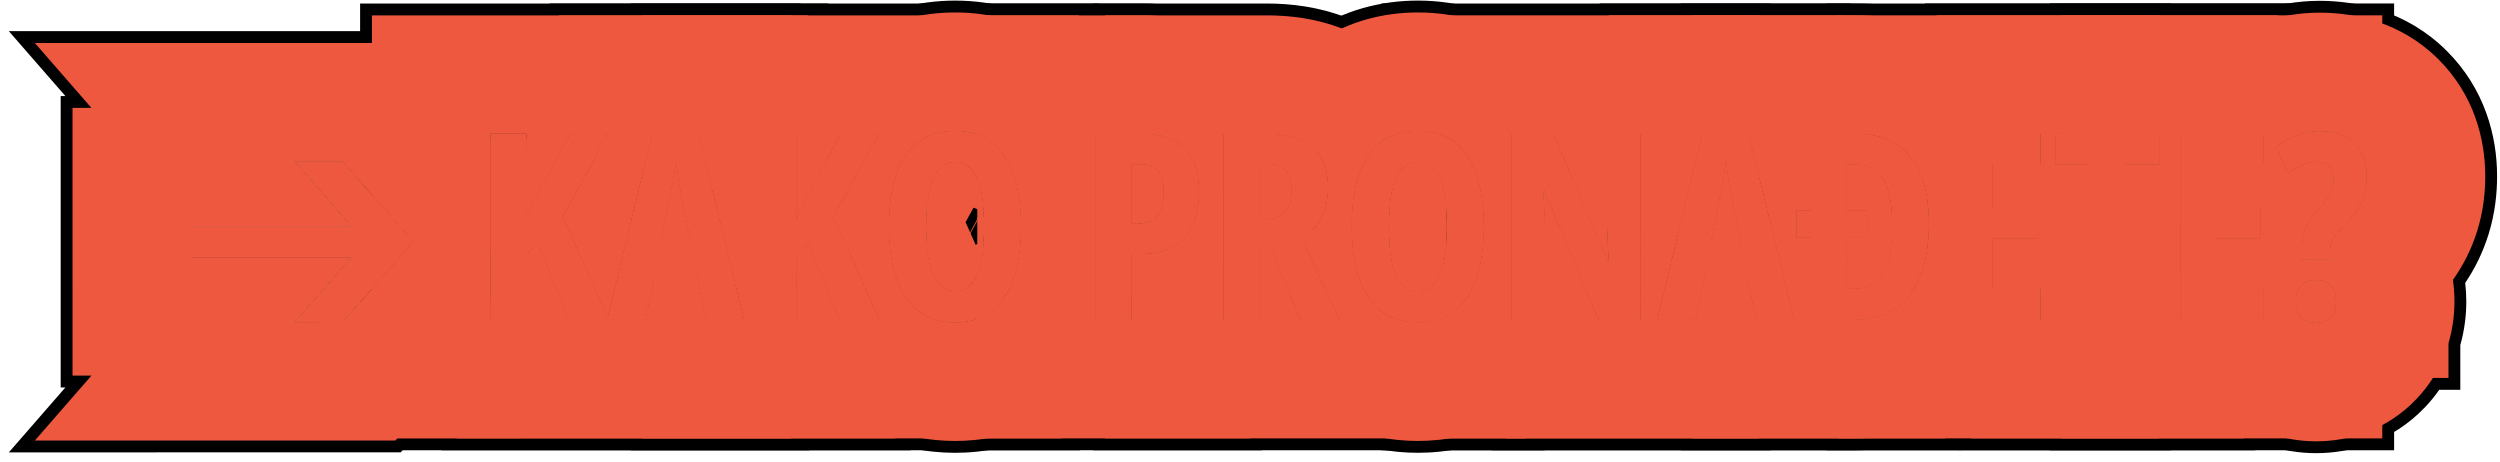 <?xml version="1.0" encoding="UTF-8"?> <svg xmlns="http://www.w3.org/2000/svg" width="211" height="39" viewBox="0 0 211 39" fill="none"><g clip-path="url(#clip0_595_3681)"><path d="M194.277 21.898L194.277 21.081C194.277 20.594 194.32 20.165 194.405 19.792C194.499 19.42 194.645 19.069 194.846 18.739C195.046 18.41 195.311 18.07 195.641 17.719C195.956 17.382 196.207 17.081 196.393 16.817C196.586 16.544 196.726 16.276 196.812 16.011C196.898 15.746 196.941 15.449 196.941 15.119C196.941 14.632 196.822 14.267 196.586 14.024C196.35 13.773 195.999 13.648 195.533 13.648C195.139 13.648 194.742 13.734 194.341 13.905C193.94 14.077 193.514 14.321 193.063 14.636L192.096 12.391C192.704 11.947 193.313 11.617 193.922 11.402C194.531 11.181 195.146 11.069 195.77 11.069C197.073 11.069 198.061 11.406 198.734 12.079C199.415 12.752 199.755 13.68 199.755 14.861C199.755 15.492 199.68 16.043 199.529 16.516C199.386 16.981 199.171 17.415 198.885 17.816C198.598 18.217 198.237 18.639 197.8 19.083C197.463 19.427 197.213 19.717 197.048 19.953C196.883 20.19 196.776 20.419 196.726 20.641C196.676 20.856 196.651 21.106 196.651 21.393L196.651 21.898L194.277 21.898ZM193.772 25.443C193.772 24.855 193.915 24.408 194.201 24.1C194.495 23.792 194.925 23.638 195.491 23.638C196.02 23.638 196.429 23.792 196.715 24.1C197.009 24.401 197.156 24.848 197.156 25.442C197.156 26.023 197.005 26.47 196.704 26.785C196.411 27.093 196.006 27.247 195.491 27.247C194.961 27.247 194.542 27.093 194.234 26.785C193.926 26.47 193.772 26.023 193.772 25.443Z" fill="#EE583F"></path><path d="M191.066 27L184.008 27L184.008 11.295L191.065 11.295L191.065 13.862L187.026 13.863L187.026 17.558L190.786 17.558L190.786 20.136L187.027 20.136L187.027 24.379L191.066 24.379L191.066 27Z" fill="#EE583F"></path><path d="M179.357 27L176.381 27L176.381 13.906L173.459 13.906L173.459 11.295L182.257 11.295L182.257 13.906L179.357 13.906L179.357 27Z" fill="#EE583F"></path><path d="M172.224 27.001L165.166 27.001L165.166 11.296L172.224 11.296L172.224 13.863L168.185 13.863L168.185 17.558L171.944 17.558L171.945 20.136L168.185 20.136L168.185 24.38L172.224 24.38L172.224 27.001Z" fill="#EE583F"></path><path d="M156.775 11.296C158.064 11.296 159.157 11.586 160.052 12.166C160.954 12.746 161.638 13.598 162.104 14.722C162.569 15.847 162.802 17.225 162.802 18.858C162.802 20.613 162.558 22.095 162.072 23.305C161.592 24.516 160.886 25.436 159.955 26.066C159.032 26.689 157.896 27.001 156.55 27.001L152.855 27.001L152.855 20.029L151.619 20.029L151.619 17.763L152.855 17.763L152.854 11.296L156.775 11.296ZM156.732 13.906L155.873 13.906L155.873 17.763L157.603 17.763L157.603 20.029L155.873 20.029L155.873 24.358L156.529 24.358C157.617 24.358 158.416 23.918 158.924 23.037C159.44 22.156 159.697 20.81 159.697 18.998C159.697 17.823 159.586 16.86 159.364 16.108C159.142 15.356 158.809 14.801 158.365 14.443C157.928 14.085 157.384 13.906 156.732 13.906Z" fill="#EE583F"></path><path d="M148.225 27.001L147.408 23.22L143.917 23.22L143.101 27.001L139.868 27.001L143.67 11.296L147.569 11.296L151.437 27.001L148.225 27.001ZM146.946 20.599L146.098 16.442C146.04 16.098 145.983 15.761 145.926 15.432C145.876 15.102 145.826 14.787 145.775 14.486C145.732 14.178 145.693 13.892 145.657 13.627C145.636 13.878 145.604 14.153 145.561 14.454C145.518 14.755 145.468 15.07 145.41 15.399C145.353 15.729 145.289 16.062 145.217 16.399L144.379 20.599L146.946 20.599Z" fill="#EE583F"></path><path d="M138.461 27.001L134.916 27.001L130.318 16.044L130.233 16.044C130.276 16.553 130.308 17.033 130.329 17.484C130.358 17.928 130.376 18.336 130.383 18.708C130.397 19.081 130.404 19.417 130.404 19.718L130.405 27.001L127.59 27.002L127.59 11.296L131.113 11.296L135.69 22.006L135.776 22.006C135.747 21.512 135.722 21.054 135.7 20.631C135.679 20.201 135.661 19.804 135.647 19.439C135.632 19.074 135.625 18.741 135.625 18.44L135.625 11.296L138.461 11.296L138.461 27.001Z" fill="#EE583F"></path><path d="M125.236 19.127C125.237 20.373 125.122 21.498 124.893 22.5C124.664 23.496 124.32 24.345 123.862 25.046C123.403 25.748 122.823 26.285 122.121 26.658C121.427 27.03 120.61 27.216 119.672 27.216C118.727 27.216 117.903 27.03 117.202 26.658C116.5 26.278 115.92 25.734 115.461 25.025C115.003 24.316 114.659 23.464 114.43 22.468C114.201 21.473 114.086 20.352 114.086 19.106C114.086 17.345 114.297 15.866 114.72 14.67C115.142 13.474 115.769 12.571 116.6 11.963C117.43 11.354 118.454 11.05 119.672 11.049C120.939 11.049 121.981 11.375 122.798 12.027C123.621 12.679 124.234 13.61 124.635 14.82C125.036 16.023 125.236 17.459 125.236 19.127ZM117.212 19.128C117.212 20.331 117.305 21.337 117.491 22.146C117.678 22.948 117.953 23.553 118.319 23.962C118.684 24.363 119.135 24.563 119.672 24.563C120.216 24.563 120.668 24.366 121.026 23.972C121.391 23.578 121.663 22.98 121.842 22.178C122.028 21.376 122.121 20.359 122.121 19.128C122.121 17.287 121.917 15.919 121.509 15.024C121.101 14.122 120.488 13.671 119.672 13.671C119.135 13.671 118.684 13.875 118.318 14.283C117.953 14.691 117.677 15.3 117.491 16.109C117.305 16.918 117.212 17.924 117.212 19.128Z" fill="#EE583F"></path><path d="M106.922 11.297C108.082 11.297 109.045 11.465 109.812 11.802C110.578 12.138 111.147 12.643 111.52 13.316C111.899 13.989 112.089 14.834 112.089 15.851C112.089 16.496 112.01 17.083 111.853 17.613C111.695 18.136 111.448 18.605 111.111 19.02C110.782 19.429 110.36 19.787 109.844 20.095L113.077 27.002L109.758 27.002L107.191 20.847L106.288 20.847L106.288 27.002L103.27 27.002L103.27 11.297L106.922 11.297ZM106.9 13.843L106.288 13.843L106.288 18.462L106.965 18.462C107.638 18.462 108.147 18.258 108.49 17.849C108.841 17.441 109.017 16.825 109.017 16.002C109.017 15.264 108.841 14.72 108.49 14.369C108.147 14.018 107.617 13.843 106.9 13.843Z" fill="#EE583F"></path><path d="M96.47 11.297C98.067 11.297 99.252 11.712 100.025 12.543C100.806 13.367 101.196 14.57 101.196 16.152C101.196 16.947 101.096 17.671 100.896 18.322C100.702 18.967 100.405 19.522 100.004 19.987C99.603 20.453 99.098 20.811 98.49 21.062C97.881 21.312 97.161 21.438 96.33 21.438L95.503 21.438L95.503 27.002L92.485 27.002L92.484 11.297L96.47 11.297ZM96.244 13.864L95.503 13.864L95.503 18.86L96.029 18.86C96.509 18.86 96.91 18.77 97.233 18.591C97.555 18.412 97.798 18.125 97.963 17.732C98.128 17.338 98.21 16.819 98.21 16.174C98.21 15.372 98.045 14.788 97.716 14.423C97.394 14.051 96.903 13.864 96.244 13.864Z" fill="#EE583F"></path><path d="M86.178 19.128C86.178 20.375 86.063 21.499 85.834 22.502C85.605 23.497 85.261 24.346 84.803 25.047C84.345 25.749 83.765 26.286 83.063 26.659C82.368 27.031 81.552 27.217 80.614 27.217C79.668 27.217 78.845 27.031 78.143 26.659C77.441 26.279 76.861 25.735 76.403 25.026C75.944 24.317 75.6 23.465 75.371 22.47C75.142 21.474 75.028 20.353 75.028 19.107C75.028 17.346 75.239 15.867 75.661 14.671C76.084 13.475 76.71 12.572 77.541 11.964C78.372 11.355 79.396 11.05 80.613 11.05C81.881 11.05 82.923 11.376 83.739 12.028C84.563 12.68 85.175 13.611 85.576 14.821C85.977 16.024 86.178 17.46 86.178 19.128ZM78.153 19.129C78.153 20.332 78.247 21.338 78.433 22.147C78.619 22.949 78.895 23.554 79.26 23.963C79.625 24.364 80.076 24.564 80.614 24.564C81.158 24.564 81.609 24.367 81.967 23.973C82.332 23.579 82.604 22.981 82.783 22.179C82.97 21.377 83.063 20.36 83.063 19.128C83.063 17.288 82.859 15.92 82.45 15.025C82.042 14.123 81.43 13.671 80.613 13.671C80.076 13.671 79.625 13.876 79.26 14.284C78.895 14.692 78.619 15.301 78.433 16.11C78.246 16.919 78.153 17.925 78.153 19.129Z" fill="#EE583F"></path><path d="M74.223 27.003L70.882 27.003L68.218 20.601L67.251 21.481L67.251 27.003L64.233 27.003L64.232 11.298L67.251 11.298L67.251 18.538C67.316 18.259 67.43 17.947 67.595 17.603C67.767 17.253 67.967 16.859 68.196 16.422L70.946 11.298L74.18 11.298L70.345 18.291L74.223 27.003Z" fill="#EE583F"></path><path d="M59.602 27.003L58.785 23.222L55.294 23.222L54.478 27.003L51.245 27.003L55.047 11.298L58.946 11.298L62.814 27.003L59.602 27.003ZM58.323 20.601L57.475 16.444C57.417 16.1 57.36 15.763 57.303 15.434C57.253 15.104 57.203 14.789 57.152 14.488C57.109 14.181 57.07 13.894 57.034 13.629C57.013 13.88 56.98 14.155 56.938 14.456C56.895 14.757 56.844 15.072 56.787 15.402C56.73 15.731 56.666 16.064 56.594 16.401L55.756 20.601L58.323 20.601Z" fill="#EE583F"></path><path d="M51.385 27.003L48.044 27.003L45.38 20.601L44.413 21.482L44.413 27.003L41.395 27.003L41.395 11.298L44.413 11.298L44.413 18.538C44.478 18.259 44.592 17.948 44.757 17.604C44.929 17.253 45.129 16.859 45.358 16.422L48.108 11.298L51.342 11.298L47.507 18.291L51.385 27.003Z" fill="#EE583F"></path><path d="M24.923 27.18L29.697 21.702L16.123 21.702L16.123 19.106L29.697 19.106L24.923 13.628L28.883 13.628L34.911 20.404L28.883 27.18L24.923 27.18Z" fill="#EE583F"></path><path d="M195.769 0.069C198.875 0.069 203.074 0.892 206.47 4.261L206.471 4.26C206.479 4.268 206.487 4.277 206.495 4.285C206.501 4.29 206.506 4.295 206.512 4.301L206.511 4.302C209.716 7.498 210.754 11.489 210.754 14.861C210.754 16.305 210.588 17.989 210.041 19.75L210.042 19.751C210.039 19.762 210.034 19.773 210.031 19.784C210.024 19.806 210.018 19.828 210.011 19.85L210.009 19.849C209.555 21.291 208.898 22.64 208.063 23.875C208.128 24.446 208.155 24.974 208.155 25.442C208.155 26.51 208.028 27.784 207.65 29.128L207.65 32.897L205.874 32.897C205.522 33.401 205.121 33.899 204.661 34.381L204.66 34.38C201.862 37.312 198.327 38.247 195.49 38.247C192.717 38.247 189.258 37.367 186.455 34.564L186.41 34.519L186.366 34.474C185.868 33.964 185.435 33.435 185.059 32.898L183.276 32.898L183.276 29.116C182.902 27.786 182.771 26.518 182.771 25.443C182.771 24.418 182.888 23.13 183.276 21.744L183.276 21.081C183.276 20.684 183.288 20.264 183.319 19.824L180.771 13.906L182.255 13.906L182.255 11.295L179.647 11.295L178.52 8.678L185.612 3.504C186.917 2.553 188.429 1.692 190.152 1.071L190.152 1.069C190.166 1.064 190.18 1.06 190.193 1.055C190.216 1.047 190.237 1.037 190.26 1.03L190.26 1.032C191.997 0.412 193.848 0.07 195.769 0.069ZM190.148 32.898C192.096 34.282 194.159 34.638 195.49 34.638C196.635 34.638 198.739 34.354 200.775 32.898L190.148 32.898ZM184.006 11.295L184.006 27L191.064 27L191.064 24.379L187.025 24.379L187.025 20.136L190.785 20.136L190.785 17.558L187.025 17.558L187.025 13.863L191.064 13.863L191.064 11.295L184.006 11.295ZM196.65 21.898L196.65 21.393C196.65 21.106 196.675 20.856 196.725 20.641C196.775 20.419 196.883 20.19 197.047 19.953C197.212 19.717 197.463 19.427 197.799 19.083C198.236 18.639 198.598 18.216 198.884 17.816C199.171 17.414 199.385 16.981 199.529 16.516C199.679 16.043 199.754 15.492 199.754 14.861C199.754 13.68 199.414 12.752 198.734 12.079C198.06 11.406 197.072 11.069 195.769 11.069C195.146 11.069 194.53 11.181 193.921 11.402C193.312 11.617 192.704 11.947 192.095 12.391L193.062 14.636C193.513 14.321 193.939 14.077 194.34 13.905C194.741 13.733 195.139 13.648 195.533 13.648C195.998 13.648 196.349 13.773 196.585 14.024C196.822 14.267 196.94 14.632 196.94 15.119C196.94 15.449 196.897 15.746 196.811 16.011C196.725 16.276 196.585 16.544 196.392 16.817C196.206 17.081 195.955 17.382 195.64 17.719C195.311 18.07 195.046 18.41 194.845 18.739C194.645 19.069 194.498 19.42 194.405 19.792C194.319 20.165 194.276 20.594 194.276 21.081L194.276 21.898L194.506 21.898C194.911 21.997 195.25 22.04 195.49 22.058L195.49 23.638C194.924 23.638 194.494 23.792 194.201 24.1C193.914 24.408 193.771 24.855 193.771 25.442C193.771 26.023 193.925 26.47 194.233 26.785C194.541 27.093 194.96 27.247 195.49 27.247C196.005 27.247 196.41 27.093 196.704 26.785C197.004 26.47 197.155 26.023 197.155 25.442C197.155 24.848 197.008 24.401 196.714 24.1C196.428 23.792 196.02 23.638 195.49 23.638L195.49 22.058C195.609 22.067 195.703 22.07 195.769 22.07C196.266 22.069 196.735 22.004 197.16 21.898L196.65 21.898Z" fill="black"></path><path d="M202.063 0.295L202.064 38L173.007 38.001L173.006 0.295L202.063 0.295ZM195.49 23.638C194.924 23.638 194.494 23.792 194.201 24.1C193.914 24.408 193.771 24.855 193.771 25.442C193.771 26.023 193.925 26.47 194.233 26.785C194.541 27.093 194.96 27.247 195.49 27.247C196.005 27.247 196.41 27.093 196.704 26.785C197.004 26.47 197.155 26.022 197.155 25.442C197.155 24.848 197.008 24.4 196.714 24.1C196.428 23.792 196.02 23.638 195.49 23.638ZM184.006 11.295L184.006 27L191.064 27L191.064 24.379L187.025 24.379L187.025 20.136L190.785 20.136L190.785 17.558L187.025 17.558L187.025 13.863L191.064 13.862L191.064 11.295L184.006 11.295ZM195.769 11.069C195.146 11.069 194.53 11.18 193.921 11.402C193.312 11.617 192.704 11.947 192.095 12.391L193.062 14.636C193.513 14.321 193.939 14.077 194.34 13.905C194.741 13.733 195.139 13.648 195.533 13.648C195.998 13.648 196.349 13.773 196.585 14.023C196.822 14.267 196.94 14.632 196.94 15.119C196.94 15.449 196.897 15.746 196.811 16.011C196.725 16.276 196.585 16.544 196.392 16.816C196.206 17.081 195.955 17.382 195.64 17.719C195.311 18.07 195.046 18.41 194.845 18.739C194.645 19.069 194.498 19.42 194.405 19.792C194.319 20.164 194.276 20.594 194.276 21.081L194.276 21.898L196.65 21.897L196.65 21.393C196.65 21.106 196.675 20.855 196.725 20.641C196.775 20.419 196.883 20.189 197.047 19.953C197.212 19.717 197.463 19.427 197.799 19.083C198.236 18.639 198.598 18.216 198.884 17.815C199.171 17.414 199.385 16.981 199.529 16.516C199.679 16.043 199.754 15.492 199.754 14.861C199.754 13.68 199.414 12.752 198.734 12.079C198.06 11.406 197.072 11.069 195.769 11.069ZM173.457 13.906L176.379 13.906L176.379 27L179.355 27L179.355 13.906L182.255 13.906L182.255 11.295L173.457 11.295L173.457 13.906Z" fill="black"></path><path d="M187.025 13.863L191.064 13.862L191.064 11.295L184.006 11.295L184.006 27L190.355 27L190.355 38L165.38 38.001L165.379 27.001L172.222 27L172.222 24.379L168.183 24.38L168.183 20.136L171.943 20.136L171.943 17.558L168.183 17.558L168.183 13.863L172.222 13.863L172.222 11.295L165.164 11.296L165.165 24.906L162.458 24.906L162.457 22.069C162.684 21.125 162.801 20.055 162.801 18.858C162.801 17.717 162.685 16.701 162.457 15.808L162.457 0.296L193.255 0.295L193.255 11.684C192.868 11.873 192.482 12.109 192.095 12.391L193.062 14.636C193.126 14.591 193.192 14.549 193.255 14.507L193.255 24.905L191.064 24.905L191.064 24.379L187.025 24.379L187.025 20.136L190.785 20.136L190.785 17.558L187.025 17.558L187.025 13.863ZM179.355 27L179.355 13.906L182.255 13.906L182.255 11.295L173.457 11.295L173.457 13.906L176.379 13.906L176.379 27L179.355 27Z" fill="black"></path><path d="M183.222 0.295L183.222 38L154.165 38.001L154.165 27.001L156.549 27.001C157.896 27.001 159.031 26.689 159.955 26.066C160.886 25.436 161.591 24.516 162.071 23.305C162.558 22.095 162.801 20.613 162.801 18.858C162.801 17.225 162.568 15.847 162.103 14.723C161.637 13.598 160.953 12.746 160.051 12.166C159.156 11.586 158.064 11.296 156.775 11.296L154.164 11.296L154.164 0.296L183.222 0.295ZM165.164 11.296L165.165 27.001L172.222 27.001L172.222 24.38L168.183 24.38L168.183 20.136L171.943 20.136L171.943 17.558L168.183 17.558L168.183 13.863L172.222 13.863L172.222 11.296L165.164 11.296ZM173.457 11.296L173.457 13.906L176.379 13.906L176.379 27L179.355 27L179.355 13.906L182.255 13.906L182.255 11.295L173.457 11.296ZM156.732 13.906C157.383 13.906 157.928 14.085 158.365 14.443C158.809 14.801 159.142 15.356 159.364 16.108C159.586 16.86 159.697 17.823 159.697 18.998C159.697 20.81 159.439 22.156 158.923 23.037C158.415 23.918 157.616 24.358 156.528 24.358L155.873 24.358L155.872 20.029L157.602 20.029L157.602 17.763L155.872 17.763L155.872 13.906L156.732 13.906Z" fill="black"></path><path d="M171.944 17.558L168.184 17.558L168.184 13.863L172.223 13.863L172.223 11.296L165.165 11.296L165.166 27.001L172.223 27.001L172.223 24.38L168.184 24.38L168.184 20.136L171.944 20.136L171.944 17.558ZM152.855 11.296L152.855 17.763L151.62 17.763L151.62 20.029L152.855 20.029L152.855 27.001L156.55 27.001C157.897 27.001 159.032 26.689 159.956 26.066C160.887 25.436 161.592 24.516 162.072 23.305C162.559 22.095 162.802 20.613 162.802 18.858C162.802 17.225 162.569 15.847 162.104 14.722C161.638 13.598 160.954 12.746 160.052 12.166C159.157 11.586 158.065 11.296 156.776 11.296L152.855 11.296ZM156.733 13.906C157.384 13.906 157.929 14.085 158.366 14.443C158.81 14.801 159.143 15.356 159.365 16.108C159.587 16.86 159.698 17.823 159.698 18.998C159.698 20.81 159.44 22.156 158.924 23.037C158.416 23.918 157.617 24.358 156.529 24.358L155.874 24.358L155.873 20.029L157.603 20.029L157.603 17.763L155.873 17.763L155.873 13.906L156.733 13.906ZM140.619 6.763L141.855 6.763L141.854 0.296L156.775 0.296C159.729 0.296 162.991 0.975 165.999 2.914L166 2.913C166.006 2.917 166.011 2.922 166.017 2.925C166.022 2.929 166.028 2.931 166.033 2.934L166.032 2.935C168.86 4.763 170.81 7.277 172.031 9.971L172.267 10.514L172.478 11.046C173.483 13.706 173.802 16.41 173.802 18.858C173.802 21.563 173.436 24.53 172.277 27.412L172.275 27.411C171.184 30.14 169.386 32.778 166.679 34.781L166.122 35.175L166.114 35.18L166.106 35.186C163.016 37.27 159.626 38.001 156.551 38.001L141.855 38.001L141.855 31.029L140.62 31.029L140.62 27.001L143.101 27.001L143.917 23.22L147.409 23.22L148.225 27.001L151.437 27.001L147.57 11.296L143.67 11.296L140.62 23.895L140.619 6.763ZM145.776 14.486C145.826 14.787 145.876 15.102 145.926 15.432C145.983 15.761 146.041 16.098 146.098 16.442L146.947 20.599L144.379 20.599L145.217 16.399C145.289 16.062 145.353 15.729 145.41 15.4C145.468 15.07 145.518 14.755 145.561 14.454C145.604 14.153 145.636 13.878 145.658 13.627C145.693 13.892 145.733 14.178 145.776 14.486Z" fill="black"></path><path d="M156.188 0.296L158.982 11.643C158.325 11.412 157.589 11.296 156.775 11.296L152.854 11.296L152.854 17.763L151.619 17.763L151.619 20.029L152.854 20.029L152.854 27.001L156.549 27.001C157.896 27.001 159.031 26.689 159.955 26.066C160.539 25.671 161.033 25.161 161.44 24.537L162.117 24.371L165.473 38.001L125.886 38.002L128.548 27.001L130.403 27.001L130.403 19.718C130.403 19.603 130.401 19.483 130.399 19.358L130.877 17.38L134.915 27.001L138.46 27.001L138.459 11.296L135.623 11.296L135.623 18.44C135.623 18.741 135.631 19.073 135.645 19.439C135.659 19.804 135.677 20.201 135.699 20.631C135.72 21.054 135.745 21.512 135.774 22.006L135.688 22.006L131.903 13.147L135.015 0.296L156.188 0.296ZM143.669 11.296L139.867 27.001L143.1 27.001L143.917 23.22L147.408 23.22L148.224 27.001L151.436 27.001L147.569 11.296L143.669 11.296ZM162.117 24.371L161.44 24.537C161.623 24.257 161.786 23.953 161.933 23.627L162.117 24.371ZM156.732 13.906C157.383 13.906 157.928 14.085 158.365 14.443C158.809 14.801 159.142 15.356 159.364 16.108C159.586 16.86 159.697 17.823 159.697 18.998C159.697 20.81 159.439 22.156 158.923 23.037C158.415 23.918 157.616 24.358 156.528 24.358L155.873 24.358L155.872 20.029L157.602 20.029L157.602 17.762L155.872 17.762L155.872 13.906L156.732 13.906ZM145.775 14.486C145.825 14.787 145.875 15.102 145.925 15.432C145.982 15.761 146.04 16.098 146.097 16.442L146.946 20.599L144.378 20.599L145.216 16.398C145.288 16.062 145.352 15.729 145.409 15.399C145.467 15.07 145.517 14.755 145.56 14.454C145.603 14.153 145.635 13.878 145.657 13.627C145.692 13.892 145.732 14.178 145.775 14.486Z" fill="black"></path><path d="M127.588 11.296L127.588 27.002L130.403 27.001L130.403 19.718C130.403 19.417 130.396 19.081 130.381 18.708C130.374 18.336 130.356 17.928 130.328 17.484C130.306 17.033 130.274 16.553 130.231 16.044L130.317 16.044L134.915 27.001L138.46 27.001L138.459 11.296L135.623 11.296L135.623 18.44C135.623 18.741 135.631 19.074 135.645 19.439C135.659 19.804 135.677 20.201 135.699 20.631C135.72 21.054 135.745 21.512 135.774 22.006L135.688 22.006L131.112 11.296L127.588 11.296ZM119.671 13.671C120.488 13.671 121.1 14.122 121.508 15.024C121.916 15.919 122.12 17.287 122.121 19.128C122.121 20.359 122.027 21.376 121.841 22.178C121.662 22.98 121.39 23.578 121.025 23.972C120.667 24.366 120.216 24.563 119.671 24.563C119.134 24.563 118.683 24.363 118.318 23.962C117.953 23.553 117.677 22.948 117.491 22.146C117.304 21.337 117.211 20.331 117.211 19.128C117.211 17.924 117.304 16.918 117.491 16.109C117.677 15.3 117.952 14.691 118.318 14.283C118.683 13.875 119.134 13.671 119.671 13.671ZM145.775 14.486C145.825 14.787 145.875 15.102 145.925 15.432C145.982 15.761 146.04 16.098 146.097 16.442L146.946 20.599L144.378 20.599L145.216 16.399C145.288 16.062 145.352 15.729 145.409 15.399C145.467 15.07 145.517 14.755 145.56 14.454C145.603 14.153 145.635 13.878 145.657 13.627C145.692 13.892 145.732 14.178 145.775 14.486ZM147.569 11.296L143.669 11.296L139.867 27.001L143.1 27.001L143.917 23.22L147.408 23.22L148.224 27.001L149.46 27.001L149.46 38.001L116.589 38.002L116.588 26.259C116.781 26.407 116.985 26.541 117.201 26.658C117.903 27.03 118.726 27.216 119.671 27.216C120.61 27.216 121.426 27.03 122.121 26.658C122.822 26.285 123.403 25.748 123.861 25.047C124.319 24.345 124.663 23.496 124.892 22.501C125.121 21.498 125.236 20.374 125.236 19.128C125.236 17.459 125.035 16.023 124.634 14.82C124.233 13.61 123.621 12.679 122.797 12.027C121.981 11.375 120.939 11.05 119.671 11.05C118.454 11.05 117.43 11.354 116.599 11.963C116.595 11.965 116.592 11.968 116.588 11.97L116.588 0.297L149.459 0.296L149.459 18.974L147.569 11.296Z" fill="black"></path><path d="M120.004 21.375L120.12 21.158L120.183 21.143L120.052 21.385L120.41 21.468L121.272 21.268L121.253 21.28L120.422 21.471L120.817 21.562L120.809 21.567L120.407 21.475L119.947 21.581L119.694 22.049C119.909 22.047 120.187 22.022 120.511 21.963L120.919 21.592L120.809 21.567L120.817 21.562L120.925 21.587L121.266 21.277L121.253 21.28L121.272 21.268L121.277 21.267L121.285 21.259L121.474 21.137L121.348 21.251L122.022 21.094C122.022 21.097 122.02 21.1 122.02 21.103L121.336 21.261L120.962 21.595L121.461 21.71C121.626 21.651 121.795 21.581 121.968 21.502C121.932 21.742 121.891 21.968 121.842 22.178C121.663 22.98 121.391 23.578 121.026 23.972C120.668 24.366 120.217 24.563 119.672 24.563C119.135 24.563 118.684 24.363 118.319 23.962C117.954 23.553 117.678 22.948 117.492 22.146C117.465 22.028 117.44 21.906 117.416 21.78L117.817 21.688C118.07 21.781 118.311 21.851 118.535 21.904L119.672 21.639L119.672 21.307L119.573 21.284L119.591 21.28L120.004 21.375ZM103.086 19.106C103.086 18.038 103.139 16.927 103.269 15.797L103.269 22.341C103.143 21.251 103.086 20.168 103.086 19.106ZM119.562 21.669L118.539 21.905C118.998 22.013 119.383 22.046 119.647 22.047L119.672 22.002L119.672 21.693L119.562 21.669ZM135.689 22.006L131.113 11.296L127.589 11.296L127.589 27.001L130.404 27.001L130.404 19.718C130.404 19.417 130.397 19.081 130.382 18.708C130.375 18.336 130.357 17.928 130.328 17.484C130.307 17.033 130.275 16.553 130.232 16.044L130.318 16.044L134.916 27.001L135.035 27.001C134.615 28.232 134.056 29.477 133.31 30.686L133.072 31.061C131.655 33.231 129.713 35.082 127.278 36.374L127.277 36.373C124.719 37.734 122.067 38.216 119.673 38.216C117.42 38.217 114.943 37.794 112.528 36.62L112.046 36.375L111.97 36.334C109.548 35.024 107.625 33.164 106.224 30.997C105.381 29.693 104.758 28.341 104.299 27.002L106.288 27.002L106.288 20.847L107.19 20.847L109.757 27.002L113.077 27.002L109.843 20.095C110.359 19.787 110.781 19.428 111.111 19.02C111.447 18.605 111.694 18.136 111.852 17.613C112.009 17.083 112.088 16.496 112.088 15.851C112.088 14.834 111.898 13.989 111.519 13.316C111.146 12.643 110.577 12.138 109.811 11.802C109.045 11.465 108.081 11.297 106.921 11.297L104.25 11.297C104.283 11.2 104.314 11.102 104.348 11.006L104.542 10.48C105.561 7.848 107.294 5.145 110.098 3.09L110.384 2.885C113.353 0.81 116.652 0.05 119.672 0.049C122.871 0.049 126.476 0.905 129.623 3.402L129.624 3.401C129.632 3.407 129.639 3.415 129.648 3.421C129.652 3.425 129.656 3.427 129.66 3.43L129.659 3.431C132.468 5.667 134.142 8.551 135.07 11.341L135.071 11.341C135.29 12.001 135.473 12.664 135.624 13.327L135.624 18.44C135.624 18.741 135.632 19.073 135.646 19.439C135.66 19.804 135.678 20.201 135.7 20.631C135.721 21.054 135.746 21.512 135.775 22.006L135.689 22.006ZM119.672 21.644L119.672 22.002L119.888 21.594L119.672 21.644ZM120.957 21.6L120.56 21.955C120.831 21.903 121.132 21.828 121.452 21.713L120.957 21.6ZM117.37 21.505C117.522 21.574 117.671 21.635 117.817 21.688L117.416 21.78C117.4 21.69 117.384 21.599 117.37 21.505ZM119.672 21.644L119.562 21.669L119.672 21.693L119.672 21.644ZM119.672 21.639L119.891 21.588L120 21.381L119.672 21.307L119.672 21.639ZM119.95 21.575L120.394 21.472L120.048 21.393L119.95 21.575ZM117.279 20.748L119.591 21.28L119.573 21.284L117.28 20.76C117.279 20.756 117.279 20.752 117.279 20.748ZM121.474 21.137L121.285 21.259L121.829 20.764L121.912 20.746L121.474 21.137ZM120.12 21.158L122.056 17.508C122.06 17.557 122.064 17.607 122.068 17.657L120.183 21.143L120.12 21.158ZM122.068 20.606L121.912 20.746L121.829 20.764L122.073 20.542C122.071 20.563 122.069 20.585 122.068 20.606ZM119.672 13.671C120.489 13.671 121.101 14.122 121.509 15.024C121.716 15.478 121.87 16.055 121.972 16.753C120.975 16.302 120.127 16.216 119.672 16.216L119.672 16.61L119.429 16.554L119.137 16.652L119.149 16.637L119.411 16.55L119.429 16.554L119.672 16.474L119.672 16.216C119.417 16.216 119.045 16.243 118.597 16.34L118.565 16.355L118.545 16.351C118.193 16.431 117.795 16.555 117.37 16.744C117.405 16.52 117.446 16.309 117.492 16.109C117.678 15.3 117.953 14.691 118.319 14.283C118.684 13.875 119.135 13.671 119.672 13.671ZM106.9 13.843C107.616 13.843 108.146 14.018 108.49 14.369C108.84 14.72 109.016 15.264 109.016 16.002C109.016 16.825 108.841 17.441 108.49 17.849C108.146 18.258 107.637 18.462 106.964 18.462L106.287 18.462L106.287 13.843L106.9 13.843ZM119.149 16.637L119.137 16.652L119.429 16.554L119.411 16.55L119.149 16.637ZM119.429 16.554L119.672 16.61L119.672 16.474L119.429 16.554ZM118.545 16.351L118.565 16.355L118.597 16.34C118.58 16.344 118.563 16.347 118.545 16.351ZM114.086 19.106C114.086 20.352 114.201 21.473 114.43 22.468C114.659 23.464 115.003 24.316 115.461 25.025C115.92 25.734 116.5 26.278 117.202 26.658C117.904 27.03 118.727 27.216 119.672 27.216C120.611 27.216 121.427 27.03 122.122 26.658C122.823 26.285 123.404 25.748 123.862 25.046C124.32 24.345 124.664 23.496 124.893 22.5C125.122 21.498 125.237 20.374 125.237 19.128C125.237 17.459 125.036 16.023 124.635 14.82C124.234 13.61 123.622 12.679 122.798 12.027C121.982 11.375 120.94 11.049 119.672 11.05C118.455 11.05 117.431 11.354 116.6 11.963C115.769 12.571 115.143 13.474 114.72 14.67C114.298 15.866 114.086 17.345 114.086 19.106Z" fill="black"></path><path d="M106.92 0.297C108.92 0.297 111.322 0.558 113.748 1.527L114.233 1.73L114.749 1.969C117.286 3.197 119.557 5.17 121.098 7.915L121.1 7.914C121.11 7.932 121.12 7.952 121.13 7.97C121.134 7.978 121.139 7.985 121.143 7.992L121.142 7.992C121.87 9.303 122.347 10.63 122.646 11.912C121.853 11.337 120.862 11.049 119.671 11.05C118.454 11.05 117.43 11.354 116.599 11.963C115.768 12.571 115.142 13.474 114.719 14.67C114.297 15.866 114.085 17.345 114.085 19.106C114.085 20.352 114.2 21.473 114.429 22.468C114.658 23.464 115.002 24.316 115.46 25.025C115.919 25.734 116.499 26.278 117.201 26.658C117.903 27.03 118.726 27.216 119.671 27.216C120.61 27.216 121.426 27.03 122.121 26.658C122.822 26.285 123.403 25.748 123.861 25.047C123.949 24.912 124.03 24.771 124.11 24.625L130.371 38.001L92.268 38.002L92.268 0.297L106.92 0.297ZM103.268 11.297L103.268 27.002L106.287 27.002L106.287 20.847L107.189 20.847L109.756 27.002L113.076 27.002L109.842 20.095C110.358 19.787 110.78 19.429 111.11 19.02C111.446 18.605 111.693 18.136 111.851 17.613C112.008 17.083 112.087 16.496 112.087 15.851C112.087 14.835 111.897 13.989 111.518 13.316C111.145 12.643 110.576 12.138 109.81 11.802C109.044 11.465 108.08 11.297 106.92 11.297L103.268 11.297ZM119.671 13.671C120.488 13.671 121.1 14.122 121.508 15.024C121.916 15.919 122.12 17.287 122.121 19.128C122.121 20.359 122.027 21.376 121.841 22.178C121.662 22.98 121.39 23.578 121.025 23.972C120.667 24.366 120.216 24.563 119.671 24.563C119.134 24.563 118.683 24.363 118.318 23.962C117.953 23.553 117.677 22.948 117.491 22.146C117.304 21.337 117.211 20.331 117.211 19.128C117.211 17.924 117.304 16.918 117.491 16.109C117.677 15.3 117.952 14.691 118.318 14.283C118.683 13.875 119.134 13.671 119.671 13.671ZM96.243 13.864C96.901 13.864 97.392 14.051 97.714 14.423C98.044 14.788 98.208 15.372 98.208 16.174C98.208 16.819 98.126 17.338 97.961 17.732C97.797 18.125 97.553 18.412 97.231 18.591C96.909 18.77 96.508 18.86 96.028 18.86L95.501 18.86L95.501 13.864L96.243 13.864ZM106.899 13.843C107.615 13.843 108.145 14.018 108.489 14.369C108.839 14.72 109.015 15.264 109.015 16.002C109.015 16.825 108.84 17.441 108.489 17.849C108.145 18.258 107.636 18.462 106.963 18.462L106.287 18.462L106.286 13.843L106.899 13.843ZM92.483 27.002L95.501 27.002L95.501 21.438L96.329 21.438C97.159 21.438 97.879 21.312 98.488 21.062C99.097 20.811 99.601 20.453 100.002 19.987C100.403 19.522 100.701 18.967 100.894 18.322C101.094 17.671 101.195 16.947 101.195 16.152C101.195 14.57 100.804 13.367 100.024 12.543C99.25 11.712 98.065 11.297 96.468 11.297L92.483 11.297L92.483 27.002Z" fill="black"></path><path d="M92.483 11.297L92.483 27.002L95.501 27.002L95.501 21.438L96.329 21.438C97.159 21.438 97.879 21.312 98.488 21.062C99.097 20.811 99.601 20.453 100.002 19.987C100.403 19.522 100.701 18.967 100.894 18.322C101.094 17.671 101.195 16.947 101.195 16.152C101.195 14.57 100.804 13.367 100.024 12.543C99.25 11.712 98.065 11.297 96.468 11.297L92.483 11.297ZM81.483 13.882C81.88 14.098 82.202 14.478 82.45 15.025C82.858 15.92 83.062 17.288 83.062 19.128C83.062 20.36 82.969 21.377 82.783 22.179C82.604 22.981 82.332 23.579 81.966 23.973C81.821 24.133 81.659 24.259 81.483 24.354L81.483 13.882ZM111.851 17.613C112.008 17.083 112.087 16.496 112.087 15.851C112.087 14.835 111.897 13.989 111.518 13.316C111.145 12.643 110.576 12.138 109.81 11.802C109.044 11.465 108.08 11.297 106.92 11.297L103.268 11.297L103.268 27.002L106.287 27.002L106.287 20.847L107.189 20.847L109.303 25.916C109.007 26.343 108.686 26.761 108.337 27.167C107.767 27.828 107.15 28.422 106.502 28.953L106.502 38.002L81.483 38.002L81.483 27.157C82.065 27.075 82.592 26.911 83.062 26.659C83.764 26.286 84.344 25.749 84.802 25.047C85.261 24.346 85.604 23.497 85.834 22.501C86.063 21.499 86.177 20.374 86.177 19.128C86.177 17.46 85.977 16.024 85.576 14.821C85.174 13.61 84.562 12.68 83.739 12.028C83.117 11.532 82.365 11.225 81.483 11.107L81.482 0.297L96.468 0.297C99.824 0.297 104.428 1.185 108.005 4.976L108.007 4.976C108.021 4.991 108.035 5.007 108.05 5.022C108.058 5.031 108.066 5.039 108.074 5.048L108.073 5.048C111.388 8.591 112.195 12.896 112.195 16.152C112.195 17.843 111.983 19.651 111.429 21.482L111.43 21.483C111.427 21.494 111.423 21.505 111.419 21.515C111.415 21.529 111.412 21.544 111.408 21.558L111.407 21.556C111.296 21.919 111.172 22.28 111.034 22.64L109.842 20.095C110.358 19.787 110.78 19.429 111.11 19.02C111.446 18.605 111.693 18.136 111.851 17.613ZM96.243 13.864C96.901 13.864 97.392 14.051 97.714 14.423C98.044 14.788 98.208 15.372 98.208 16.174C98.208 16.819 98.126 17.338 97.961 17.732C97.797 18.125 97.553 18.412 97.231 18.591C96.909 18.77 96.508 18.86 96.028 18.86L95.501 18.86L95.501 13.864L96.243 13.864ZM106.899 13.843C107.615 13.843 108.145 14.018 108.489 14.369C108.839 14.72 109.015 15.264 109.015 16.002C109.015 16.825 108.84 17.441 108.489 17.849C108.145 18.258 107.636 18.462 106.963 18.462L106.287 18.462L106.286 13.843L106.899 13.843Z" fill="black"></path><path d="M80.946 21.376L81.061 21.159L81.124 21.144L80.994 21.386L81.351 21.469L82.213 21.269L82.195 21.281L81.364 21.472L81.758 21.563L81.751 21.568L81.348 21.476L80.888 21.582L80.635 22.049C80.85 22.048 81.129 22.023 81.453 21.965L81.861 21.593L81.751 21.568L81.758 21.563L81.867 21.587L82.207 21.278L82.195 21.281L82.213 21.269L82.218 21.268L82.226 21.26L82.415 21.138L82.29 21.252L82.963 21.095C82.963 21.098 82.962 21.101 82.961 21.104L82.278 21.262L81.904 21.596L82.403 21.712C82.567 21.652 82.737 21.582 82.91 21.503C82.874 21.743 82.833 21.969 82.784 22.179C82.605 22.981 82.332 23.579 81.967 23.973C81.609 24.367 81.158 24.564 80.614 24.564C80.077 24.564 79.626 24.364 79.26 23.963C78.895 23.554 78.619 22.949 78.433 22.147C78.406 22.029 78.381 21.907 78.358 21.781L78.758 21.689C79.011 21.782 79.252 21.852 79.476 21.905L80.614 21.64L80.614 21.308L80.514 21.285L80.533 21.281L80.946 21.376ZM64.028 19.107C64.028 17.98 64.085 16.805 64.232 15.609L64.232 22.523C64.09 21.371 64.028 20.228 64.028 19.107ZM80.503 21.67L79.48 21.906C79.939 22.014 80.325 22.047 80.588 22.049L80.614 22.003L80.614 21.694L80.503 21.67ZM80.614 21.645L80.614 22.003L80.83 21.595L80.614 21.645ZM81.898 21.601L81.501 21.956C81.772 21.904 82.073 21.829 82.393 21.715L81.898 21.601ZM78.311 21.506C78.463 21.575 78.613 21.636 78.758 21.689L78.358 21.781C78.341 21.691 78.326 21.599 78.311 21.506ZM80.614 21.645L80.503 21.67L80.614 21.694L80.614 21.645ZM80.614 21.64L80.832 21.59L80.942 21.383L80.614 21.308L80.614 21.64ZM80.891 21.576L81.335 21.473L80.99 21.394L80.891 21.576ZM78.22 20.749L80.533 21.281L80.514 21.285L78.221 20.761C78.221 20.757 78.221 20.753 78.22 20.749ZM82.415 21.138L82.226 21.26L82.77 20.765L82.853 20.747L82.415 21.138ZM81.061 21.159L82.997 17.509C83.002 17.558 83.005 17.608 83.009 17.658L81.124 21.144L81.061 21.159ZM83.009 20.607L82.853 20.747L82.77 20.765L83.014 20.543C83.013 20.564 83.011 20.586 83.009 20.607ZM80.614 13.671C81.43 13.671 82.042 14.123 82.451 15.025C82.658 15.479 82.811 16.056 82.913 16.753C81.916 16.303 81.068 16.217 80.614 16.217L80.614 16.611L80.371 16.555L80.079 16.653L80.09 16.638L80.353 16.551L80.371 16.555L80.614 16.475L80.614 16.217C80.358 16.217 79.987 16.244 79.538 16.341L79.506 16.356L79.487 16.352C79.134 16.432 78.736 16.556 78.312 16.745C78.347 16.521 78.387 16.31 78.433 16.11C78.619 15.301 78.895 14.692 79.26 14.284C79.625 13.876 80.076 13.671 80.614 13.671ZM96.243 13.865C96.4 13.865 96.548 13.876 96.686 13.897C97.007 15.495 97.144 17.087 97.169 18.621C96.858 18.779 96.478 18.86 96.029 18.86L95.502 18.86L95.502 13.865L96.243 13.865ZM80.09 16.638L80.079 16.653L80.371 16.555L80.353 16.551L80.09 16.638ZM80.371 16.555L80.614 16.611L80.614 16.475L80.371 16.555ZM79.487 16.352L79.506 16.356L79.538 16.341C79.521 16.345 79.504 16.348 79.487 16.352ZM86.178 19.128C86.178 17.46 85.978 16.024 85.576 14.821C85.175 13.611 84.563 12.68 83.74 12.028C82.923 11.376 81.881 11.05 80.614 11.05C79.396 11.05 78.372 11.355 77.541 11.964C76.711 12.572 76.084 13.475 75.661 14.671C75.239 15.867 75.028 17.346 75.028 19.107C75.028 20.353 75.142 21.474 75.372 22.47C75.601 23.465 75.945 24.317 76.403 25.026C76.861 25.735 77.441 26.279 78.143 26.659C78.845 27.031 79.668 27.217 80.614 27.217C81.552 27.217 82.368 27.031 83.063 26.659C83.765 26.286 84.345 25.749 84.803 25.047C85.262 24.346 85.605 23.497 85.835 22.502C86.064 21.499 86.178 20.375 86.178 19.128ZM92.484 27.002L95.502 27.002L95.502 21.438L96.33 21.438C96.594 21.438 96.848 21.423 97.09 21.398C96.998 22.576 96.829 23.766 96.558 24.952L96.556 24.96L96.554 24.969C96.125 26.835 95.412 28.805 94.252 30.687L94.013 31.062C92.596 33.232 90.655 35.083 88.219 36.376L88.219 36.373C85.66 37.735 83.009 38.217 80.614 38.217C78.211 38.218 75.552 37.737 72.987 36.376L72.911 36.335C70.489 35.025 68.567 33.165 67.166 30.998C66.323 29.694 65.699 28.342 65.241 27.003L67.251 27.003L67.251 21.481L68.217 20.601L70.881 27.003L74.222 27.003L70.344 18.291L74.179 11.298L70.946 11.298L68.196 16.422C67.966 16.859 67.766 17.253 67.594 17.603C67.429 17.947 67.315 18.259 67.25 18.538L67.25 11.298L65.192 11.298C65.224 11.201 65.255 11.104 65.289 11.007L65.484 10.481C66.503 7.849 68.235 5.146 71.039 3.091L71.325 2.886C74.294 0.811 77.594 0.05 80.613 0.05C83.812 0.05 87.418 0.906 90.564 3.403L90.566 3.402C90.574 3.408 90.581 3.416 90.589 3.422C90.593 3.425 90.598 3.428 90.602 3.431L90.601 3.432C93.395 5.656 95.065 8.521 95.995 11.297L92.484 11.297L92.484 27.002Z" fill="black"></path><path d="M64.231 11.298L64.231 27.003L67.25 27.003L67.249 21.481L68.216 20.601L70.88 27.003L74.221 27.003L70.343 18.291L74.178 11.298L70.945 11.298L68.195 16.422C67.966 16.859 67.765 17.253 67.593 17.604C67.428 17.947 67.314 18.259 67.249 18.538L67.249 11.298L64.231 11.298ZM82.373 23.374C82.253 23.609 82.118 23.809 81.966 23.973C81.608 24.367 81.157 24.564 80.613 24.564C80.379 24.564 80.162 24.523 79.96 24.447L82.373 23.374ZM80.613 13.671C81.429 13.671 82.041 14.123 82.45 15.025C82.772 15.731 82.964 16.732 83.032 18.027L82.61 18.797L83.051 19.789C83.023 20.728 82.934 21.525 82.783 22.179C82.678 22.647 82.54 23.045 82.373 23.374L79.96 24.447C79.7 24.348 79.465 24.189 79.259 23.963C78.894 23.554 78.618 22.949 78.432 22.147C78.246 21.338 78.153 20.332 78.153 19.129C78.153 17.925 78.246 16.919 78.432 16.11C78.618 15.301 78.894 14.692 79.259 14.284C79.624 13.876 80.076 13.672 80.613 13.671ZM57.152 14.488C57.202 14.789 57.252 15.104 57.302 15.434C57.359 15.763 57.417 16.1 57.474 16.444L58.323 20.601L55.755 20.601L56.593 16.401C56.665 16.064 56.729 15.731 56.786 15.402C56.844 15.072 56.894 14.757 56.937 14.456C56.98 14.155 57.012 13.88 57.033 13.629C57.069 13.894 57.109 14.181 57.152 14.488ZM53.23 0.298L92.756 0.297L85.245 13.991C84.864 13.176 84.362 12.522 83.739 12.028C82.922 11.376 81.88 11.05 80.612 11.05C79.395 11.05 78.371 11.355 77.54 11.964C76.71 12.572 76.083 13.475 75.66 14.671C75.238 15.867 75.027 17.346 75.027 19.107C75.027 20.353 75.141 21.474 75.371 22.47C75.6 23.465 75.944 24.317 76.402 25.026C76.86 25.735 77.44 26.279 78.142 26.659C78.844 27.031 79.668 27.218 80.613 27.217C81.551 27.217 82.367 27.031 83.062 26.659C83.764 26.286 84.344 25.749 84.802 25.047C84.921 24.865 85.032 24.673 85.135 24.471L91.158 38.002L53.231 38.003L53.231 27.003L54.477 27.003L55.294 23.222L58.785 23.222L59.601 27.003L62.813 27.003L58.946 11.298L55.046 11.298L53.231 18.795L53.23 0.298Z" fill="black"></path><path d="M67.565 0.298L70.485 12.154L68.195 16.422C67.966 16.859 67.765 17.252 67.593 17.603C67.428 17.947 67.314 18.259 67.249 18.538L67.249 11.298L64.231 11.298L64.231 27.003L67.25 27.003L67.249 21.481L68.216 20.6L70.88 27.003L74.141 27.003L76.85 38.003L37.263 38.003L41.393 20.942L41.393 27.003L44.412 27.003L44.412 21.482L45.378 20.601L48.043 27.003L54.477 27.003L55.294 23.222L58.785 23.222L59.601 27.003L62.813 27.003L58.946 11.298L55.046 11.298L51.293 26.799L47.505 18.291L51.34 11.298L48.107 11.298L45.357 16.422C45.128 16.859 44.927 17.253 44.755 17.604C44.59 17.948 44.476 18.259 44.411 18.538L44.411 11.298L43.728 11.298L46.392 0.298L67.565 0.298ZM74.042 26.6L73.094 24.47L73.494 24.373L74.042 26.6ZM73.494 24.373L73.094 24.47L70.343 18.291L71.483 16.211L73.494 24.373ZM57.152 14.488C57.202 14.789 57.252 15.104 57.302 15.434C57.359 15.763 57.417 16.1 57.474 16.443L58.323 20.601L55.755 20.601L56.593 16.401C56.665 16.064 56.729 15.731 56.786 15.401C56.844 15.072 56.894 14.757 56.937 14.456C56.98 14.155 57.012 13.88 57.033 13.629C57.069 13.894 57.109 14.18 57.152 14.488Z" fill="black"></path><path d="M69.918 0.298L60.476 17.514L58.946 11.298L55.046 11.298L51.293 26.799L47.505 18.291L51.34 11.298L48.107 11.298L45.357 16.422C45.128 16.859 44.927 17.253 44.755 17.604C44.59 17.948 44.476 18.259 44.411 18.538L44.411 11.298L41.393 11.298L41.393 27.003L44.412 27.003L44.412 21.482L45.378 20.601L48.043 27.003L54.477 27.003L55.294 23.222L58.785 23.222L59.601 27.003L62.813 27.003L62.055 23.929L68.32 38.003L30.393 38.004L30.393 25.48L34.91 20.404L30.393 15.327L30.393 0.299L69.918 0.298ZM57.152 14.488C57.202 14.789 57.252 15.104 57.302 15.434C57.359 15.763 57.417 16.1 57.474 16.444L58.323 20.601L55.755 20.601L56.593 16.401C56.665 16.064 56.729 15.731 56.786 15.402C56.844 15.072 56.894 14.757 56.937 14.456C56.98 14.155 57.012 13.88 57.033 13.629C57.069 13.894 57.109 14.181 57.152 14.488Z" fill="black"></path><path d="M33.818 2.627L41.001 10.701L53.872 10.701L47.924 17.526L51.34 11.298L48.107 11.298L45.357 16.422C45.128 16.859 44.927 17.253 44.755 17.604C44.59 17.948 44.476 18.259 44.411 18.538L44.411 11.298L41.393 11.298L41.393 27.003L44.412 27.003L44.411 21.482L45.378 20.601L48.042 27.003L51.169 27.003L53.873 30.105L41.002 30.105L33.819 38.179L0.745 38.18L5.518 32.702L5.122 32.702L5.121 8.106L5.518 8.106L0.744 2.628L33.818 2.627ZM24.921 13.628L29.696 19.105L16.121 19.105L16.122 21.702L29.696 21.702L24.921 27.179L28.881 27.179L34.91 20.404L28.881 13.628L24.921 13.628ZM49.632 20.404L48.841 21.292L47.505 18.291L47.599 18.118L49.632 20.404Z" fill="black"></path><path d="M194.277 21.898L194.277 21.081C194.277 20.594 194.32 20.165 194.405 19.792C194.499 19.42 194.645 19.069 194.846 18.739C195.046 18.41 195.311 18.07 195.641 17.719C195.956 17.382 196.207 17.081 196.393 16.817C196.586 16.544 196.726 16.276 196.812 16.011C196.898 15.746 196.941 15.449 196.941 15.119C196.941 14.632 196.822 14.267 196.586 14.024C196.35 13.773 195.999 13.648 195.533 13.648C195.139 13.648 194.742 13.734 194.341 13.905C193.94 14.077 193.514 14.321 193.063 14.636L192.096 12.391C192.704 11.947 193.313 11.617 193.922 11.402C194.531 11.181 195.146 11.069 195.77 11.069C197.073 11.069 198.061 11.406 198.734 12.079C199.415 12.752 199.755 13.68 199.755 14.861C199.755 15.492 199.68 16.043 199.529 16.516C199.386 16.981 199.171 17.415 198.885 17.816C198.598 18.217 198.237 18.639 197.8 19.083C197.463 19.427 197.213 19.717 197.048 19.953C196.883 20.19 196.776 20.419 196.726 20.641C196.676 20.856 196.651 21.106 196.651 21.393L196.651 21.898L194.277 21.898ZM193.772 25.443C193.772 24.855 193.915 24.408 194.201 24.1C194.495 23.792 194.925 23.638 195.491 23.638C196.02 23.638 196.429 23.792 196.715 24.1C197.009 24.401 197.156 24.848 197.156 25.442C197.156 26.023 197.005 26.47 196.704 26.785C196.411 27.093 196.006 27.247 195.491 27.247C194.961 27.247 194.542 27.093 194.234 26.785C193.926 26.47 193.772 26.023 193.772 25.443Z" fill="#EE583F"></path><path d="M191.066 27L184.008 27L184.008 11.295L191.065 11.295L191.065 13.862L187.026 13.863L187.026 17.558L190.786 17.558L190.786 20.136L187.027 20.136L187.027 24.379L191.066 24.379L191.066 27Z" fill="#EE583F"></path><path d="M179.357 27L176.381 27L176.381 13.906L173.459 13.906L173.459 11.295L182.257 11.295L182.257 13.906L179.357 13.906L179.357 27Z" fill="#EE583F"></path><path d="M172.224 27.001L165.166 27.001L165.166 11.296L172.224 11.296L172.224 13.863L168.185 13.863L168.185 17.558L171.944 17.558L171.945 20.136L168.185 20.136L168.185 24.38L172.224 24.38L172.224 27.001Z" fill="#EE583F"></path><path d="M156.775 11.296C158.064 11.296 159.157 11.586 160.052 12.166C160.954 12.746 161.638 13.598 162.104 14.722C162.569 15.847 162.802 17.225 162.802 18.858C162.802 20.613 162.558 22.095 162.072 23.305C161.592 24.516 160.886 25.436 159.955 26.066C159.032 26.689 157.896 27.001 156.55 27.001L152.855 27.001L152.855 20.029L151.619 20.029L151.619 17.763L152.855 17.763L152.854 11.296L156.775 11.296ZM156.732 13.906L155.873 13.906L155.873 17.763L157.603 17.763L157.603 20.029L155.873 20.029L155.873 24.358L156.529 24.358C157.617 24.358 158.416 23.918 158.924 23.037C159.44 22.156 159.697 20.81 159.697 18.998C159.697 17.823 159.586 16.86 159.364 16.108C159.142 15.356 158.809 14.801 158.365 14.443C157.928 14.085 157.384 13.906 156.732 13.906Z" fill="#EE583F"></path><path d="M148.225 27.001L147.408 23.22L143.917 23.22L143.101 27.001L139.868 27.001L143.67 11.296L147.569 11.296L151.437 27.001L148.225 27.001ZM146.946 20.599L146.098 16.442C146.04 16.098 145.983 15.761 145.926 15.432C145.876 15.102 145.826 14.787 145.775 14.486C145.732 14.178 145.693 13.892 145.657 13.627C145.636 13.878 145.604 14.153 145.561 14.454C145.518 14.755 145.468 15.07 145.41 15.399C145.353 15.729 145.289 16.062 145.217 16.399L144.379 20.599L146.946 20.599Z" fill="#EE583F"></path><path d="M138.461 27.001L134.916 27.001L130.318 16.044L130.233 16.044C130.276 16.553 130.308 17.033 130.329 17.484C130.358 17.928 130.376 18.336 130.383 18.708C130.397 19.081 130.404 19.417 130.404 19.718L130.405 27.001L127.59 27.002L127.59 11.296L131.113 11.296L135.69 22.006L135.776 22.006C135.747 21.512 135.722 21.054 135.7 20.631C135.679 20.201 135.661 19.804 135.647 19.439C135.632 19.074 135.625 18.741 135.625 18.44L135.625 11.296L138.461 11.296L138.461 27.001Z" fill="#EE583F"></path><path d="M125.236 19.127C125.237 20.373 125.122 21.498 124.893 22.5C124.664 23.496 124.32 24.345 123.862 25.046C123.403 25.748 122.823 26.285 122.121 26.658C121.427 27.03 120.61 27.216 119.672 27.216C118.727 27.216 117.903 27.03 117.202 26.658C116.5 26.278 115.92 25.734 115.461 25.025C115.003 24.316 114.659 23.464 114.43 22.468C114.201 21.473 114.086 20.352 114.086 19.106C114.086 17.345 114.297 15.866 114.72 14.67C115.142 13.474 115.769 12.571 116.6 11.963C117.43 11.354 118.454 11.05 119.672 11.049C120.939 11.049 121.981 11.375 122.798 12.027C123.621 12.679 124.234 13.61 124.635 14.82C125.036 16.023 125.236 17.459 125.236 19.127ZM117.212 19.128C117.212 20.331 117.305 21.337 117.491 22.146C117.678 22.948 117.953 23.553 118.319 23.962C118.684 24.363 119.135 24.563 119.672 24.563C120.216 24.563 120.668 24.366 121.026 23.972C121.391 23.578 121.663 22.98 121.842 22.178C122.028 21.376 122.121 20.359 122.121 19.128C122.121 17.287 121.917 15.919 121.509 15.024C121.101 14.122 120.488 13.671 119.672 13.671C119.135 13.671 118.684 13.875 118.318 14.283C117.953 14.691 117.677 15.3 117.491 16.109C117.305 16.918 117.212 17.924 117.212 19.128Z" fill="#EE583F"></path><path d="M106.922 11.297C108.082 11.297 109.045 11.465 109.812 11.802C110.578 12.138 111.147 12.643 111.52 13.316C111.899 13.989 112.089 14.834 112.089 15.851C112.089 16.496 112.01 17.083 111.853 17.613C111.695 18.136 111.448 18.605 111.111 19.02C110.782 19.429 110.36 19.787 109.844 20.095L113.077 27.002L109.758 27.002L107.191 20.847L106.288 20.847L106.288 27.002L103.27 27.002L103.27 11.297L106.922 11.297ZM106.9 13.843L106.288 13.843L106.288 18.462L106.965 18.462C107.638 18.462 108.147 18.258 108.49 17.849C108.841 17.441 109.017 16.825 109.017 16.002C109.017 15.264 108.841 14.72 108.49 14.369C108.147 14.018 107.617 13.843 106.9 13.843Z" fill="#EE583F"></path><path d="M96.47 11.297C98.067 11.297 99.252 11.712 100.025 12.543C100.806 13.367 101.196 14.57 101.196 16.152C101.196 16.947 101.096 17.671 100.896 18.322C100.702 18.967 100.405 19.522 100.004 19.987C99.603 20.453 99.098 20.811 98.49 21.062C97.881 21.312 97.161 21.438 96.33 21.438L95.503 21.438L95.503 27.002L92.485 27.002L92.484 11.297L96.47 11.297ZM96.244 13.864L95.503 13.864L95.503 18.86L96.029 18.86C96.509 18.86 96.91 18.77 97.233 18.591C97.555 18.412 97.798 18.125 97.963 17.732C98.128 17.338 98.21 16.819 98.21 16.174C98.21 15.372 98.045 14.788 97.716 14.423C97.394 14.051 96.903 13.864 96.244 13.864Z" fill="#EE583F"></path><path d="M86.178 19.128C86.178 20.375 86.063 21.499 85.834 22.502C85.605 23.497 85.261 24.346 84.803 25.047C84.345 25.749 83.765 26.286 83.063 26.659C82.368 27.031 81.552 27.217 80.614 27.217C79.668 27.217 78.845 27.031 78.143 26.659C77.441 26.279 76.861 25.735 76.403 25.026C75.944 24.317 75.6 23.465 75.371 22.47C75.142 21.474 75.028 20.353 75.028 19.107C75.028 17.346 75.239 15.867 75.661 14.671C76.084 13.475 76.71 12.572 77.541 11.964C78.372 11.355 79.396 11.05 80.613 11.05C81.881 11.05 82.923 11.376 83.739 12.028C84.563 12.68 85.175 13.611 85.576 14.821C85.977 16.024 86.178 17.46 86.178 19.128ZM78.153 19.129C78.153 20.332 78.247 21.338 78.433 22.147C78.619 22.949 78.895 23.554 79.26 23.963C79.625 24.364 80.076 24.564 80.614 24.564C81.158 24.564 81.609 24.367 81.967 23.973C82.332 23.579 82.604 22.981 82.783 22.179C82.97 21.377 83.063 20.36 83.063 19.128C83.063 17.288 82.859 15.92 82.45 15.025C82.042 14.123 81.43 13.671 80.613 13.671C80.076 13.671 79.625 13.876 79.26 14.284C78.895 14.692 78.619 15.301 78.433 16.11C78.246 16.919 78.153 17.925 78.153 19.129Z" fill="#EE583F"></path><path d="M74.223 27.003L70.882 27.003L68.218 20.601L67.251 21.481L67.251 27.003L64.233 27.003L64.232 11.298L67.251 11.298L67.251 18.538C67.316 18.259 67.43 17.947 67.595 17.603C67.767 17.253 67.967 16.859 68.196 16.422L70.946 11.298L74.18 11.298L70.345 18.291L74.223 27.003Z" fill="#EE583F"></path><path d="M59.602 27.003L58.785 23.222L55.294 23.222L54.478 27.003L51.245 27.003L55.047 11.298L58.946 11.298L62.814 27.003L59.602 27.003ZM58.323 20.601L57.475 16.444C57.417 16.1 57.36 15.763 57.303 15.434C57.253 15.104 57.203 14.789 57.152 14.488C57.109 14.181 57.07 13.894 57.034 13.629C57.013 13.88 56.98 14.155 56.938 14.456C56.895 14.757 56.844 15.072 56.787 15.402C56.73 15.731 56.666 16.064 56.594 16.401L55.756 20.601L58.323 20.601Z" fill="#EE583F"></path><path d="M51.385 27.003L48.044 27.003L45.38 20.601L44.413 21.482L44.413 27.003L41.395 27.003L41.395 11.298L44.413 11.298L44.413 18.538C44.478 18.259 44.592 17.948 44.757 17.604C44.929 17.253 45.129 16.859 45.358 16.422L48.108 11.298L51.342 11.298L47.507 18.291L51.385 27.003Z" fill="#EE583F"></path><path d="M24.923 27.18L29.697 21.702L16.123 21.702L16.123 19.106L29.697 19.106L24.923 13.628L28.883 13.628L34.911 20.404L28.883 27.18L24.923 27.18Z" fill="#EE583F"></path><path d="M195.77 1.069C198.723 1.069 202.651 1.853 205.806 5.008C208.781 7.975 209.755 11.688 209.755 14.861C209.755 16.23 209.597 17.811 209.086 19.455L209.087 19.456C209.086 19.46 209.084 19.464 209.082 19.468C209.074 19.494 209.067 19.521 209.059 19.548L209.057 19.547C208.595 21.015 207.91 22.383 207.027 23.621C207.122 24.29 207.156 24.907 207.156 25.442C207.156 26.47 207.028 27.694 206.651 28.979L206.651 31.897L205.34 31.897C204.954 32.507 204.492 33.107 203.941 33.684L203.942 33.685C201.371 36.382 198.119 37.247 195.491 37.247C192.922 37.247 189.739 36.433 187.163 33.857L187.123 33.816L187.082 33.775C186.492 33.171 186.001 32.54 185.594 31.898L184.277 31.898L184.277 28.977C183.902 27.701 183.772 26.48 183.772 25.443C183.772 24.737 183.833 23.901 184.007 22.997L184.007 27L191.065 27L191.065 24.379L187.026 24.379L187.026 20.136L190.786 20.136L190.786 17.558L187.026 17.558L187.026 14.574L188.678 13.863L191.065 13.863L191.065 11.295L184.007 11.295L184.007 18.89L181.861 13.906L182.256 13.906L182.256 11.295L180.737 11.295L179.754 9.015L186.203 4.312C187.444 3.407 188.873 2.595 190.495 2.01L190.495 2.008C190.513 2.002 190.532 1.996 190.55 1.99C190.565 1.984 190.579 1.978 190.594 1.973L190.594 1.975C192.228 1.391 193.967 1.07 195.77 1.069ZM190.479 31.898C192.298 33.292 194.263 33.638 195.491 33.638C196.536 33.638 198.541 33.365 200.443 31.898L190.479 31.898ZM195.491 23.638C194.925 23.638 194.495 23.792 194.202 24.1C193.915 24.408 193.772 24.855 193.772 25.443C193.772 26.023 193.926 26.47 194.234 26.785C194.542 27.093 194.961 27.247 195.491 27.247C196.006 27.247 196.411 27.093 196.705 26.785C197.005 26.47 197.156 26.023 197.156 25.442C197.156 24.848 197.009 24.401 196.715 24.1C196.429 23.792 196.021 23.638 195.491 23.638ZM195.77 11.069C195.147 11.069 194.531 11.181 193.922 11.402C193.313 11.617 192.705 11.947 192.096 12.391L193.063 14.636C193.514 14.321 193.94 14.077 194.341 13.905C194.742 13.734 195.14 13.648 195.533 13.648C195.999 13.648 196.35 13.773 196.586 14.024C196.823 14.267 196.941 14.632 196.941 15.119C196.941 15.449 196.898 15.746 196.812 16.011C196.726 16.276 196.586 16.544 196.393 16.817C196.207 17.081 195.956 17.382 195.641 17.719C195.312 18.07 195.047 18.41 194.846 18.739C194.646 19.069 194.499 19.42 194.406 19.792C194.32 20.165 194.277 20.594 194.277 21.081L194.277 21.898L196.651 21.898L196.651 21.393C196.651 21.106 196.676 20.856 196.726 20.641C196.776 20.419 196.884 20.19 197.048 19.953C197.213 19.717 197.464 19.427 197.8 19.083C198.237 18.639 198.599 18.217 198.885 17.816C199.172 17.415 199.386 16.981 199.53 16.516C199.68 16.043 199.755 15.492 199.755 14.861C199.755 13.68 199.415 12.752 198.735 12.079C198.061 11.406 197.073 11.069 195.77 11.069ZM188.678 13.863L187.026 14.574L187.026 13.863L188.678 13.863Z" fill="#EE583F"></path><path d="M201.063 1.295L201.064 37L174.007 37.001L174.006 13.906L176.379 13.906L176.379 27L179.355 27L179.355 13.906L182.255 13.906L182.255 11.295L174.006 11.295L174.006 1.295L201.063 1.295ZM195.49 23.638C194.924 23.638 194.494 23.792 194.201 24.1C193.914 24.408 193.771 24.855 193.771 25.442C193.771 26.023 193.925 26.47 194.233 26.785C194.541 27.093 194.96 27.247 195.49 27.247C196.005 27.247 196.41 27.093 196.704 26.785C197.004 26.47 197.155 26.023 197.155 25.442C197.155 24.848 197.008 24.4 196.714 24.1C196.428 23.792 196.02 23.638 195.49 23.638ZM184.006 11.295L184.006 27L191.064 27L191.064 24.379L187.025 24.379L187.025 20.136L190.785 20.136L190.785 17.558L187.025 17.558L187.025 13.863L191.064 13.862L191.064 11.295L184.006 11.295ZM195.769 11.069C195.146 11.069 194.53 11.18 193.921 11.402C193.312 11.617 192.704 11.947 192.095 12.391L193.062 14.636C193.513 14.321 193.939 14.077 194.34 13.905C194.741 13.733 195.139 13.648 195.532 13.648C195.998 13.648 196.349 13.773 196.585 14.023C196.822 14.267 196.94 14.632 196.94 15.119C196.94 15.449 196.897 15.746 196.811 16.011C196.725 16.276 196.585 16.544 196.392 16.816C196.206 17.081 195.955 17.382 195.64 17.719C195.311 18.07 195.046 18.41 194.845 18.739C194.645 19.069 194.498 19.42 194.405 19.792C194.319 20.164 194.276 20.594 194.276 21.081L194.276 21.898L196.65 21.898L196.65 21.393C196.65 21.106 196.675 20.855 196.725 20.641C196.775 20.419 196.883 20.189 197.047 19.953C197.212 19.717 197.463 19.427 197.799 19.083C198.236 18.639 198.598 18.216 198.884 17.815C199.171 17.414 199.385 16.981 199.529 16.516C199.679 16.043 199.754 15.492 199.754 14.861C199.754 13.68 199.414 12.752 198.734 12.079C198.06 11.406 197.072 11.069 195.769 11.069Z" fill="#EE583F"></path><path d="M187.025 13.863L191.064 13.863L191.064 11.295L184.006 11.295L184.006 27L189.355 27L189.355 37L166.38 37.001L166.379 27.001L172.222 27L172.222 24.38L168.183 24.38L168.183 20.136L171.943 20.136L171.943 17.558L168.183 17.558L168.183 13.863L172.222 13.863L172.222 11.296L165.164 11.296L165.165 23.906L163.458 23.906L163.457 1.296L192.255 1.295L192.255 12.277C192.202 12.315 192.148 12.352 192.095 12.391L192.255 12.762L192.255 23.905L189.355 23.905L189.355 24.379L187.025 24.379L187.025 20.136L190.785 20.136L190.785 17.558L187.025 17.558L187.025 13.863ZM179.355 27L179.355 13.906L182.255 13.906L182.255 11.295L173.457 11.295L173.457 13.906L176.379 13.906L176.379 27L179.355 27Z" fill="#EE583F"></path><path d="M182.222 1.295L182.222 11.295L173.457 11.296L173.457 13.906L176.379 13.906L176.379 27L179.355 27L179.355 13.906L182.222 13.906L182.222 37L155.165 37.001L155.165 27.001L156.549 27.001C157.896 27.001 159.031 26.689 159.955 26.066C160.886 25.436 161.591 24.516 162.071 23.305C162.558 22.095 162.801 20.613 162.801 18.858C162.801 17.225 162.568 15.847 162.103 14.723C161.637 13.598 160.953 12.746 160.051 12.166C159.156 11.586 158.064 11.296 156.775 11.296L155.164 11.296L155.164 1.296L182.222 1.295ZM165.164 11.296L165.165 27.001L172.222 27.001L172.222 24.38L168.183 24.38L168.183 20.136L171.943 20.136L171.943 17.558L168.183 17.558L168.183 13.863L172.222 13.863L172.222 11.296L165.164 11.296ZM156.732 13.906C157.383 13.906 157.928 14.085 158.365 14.443C158.809 14.801 159.142 15.356 159.364 16.108C159.586 16.86 159.697 17.823 159.697 18.998C159.697 20.81 159.439 22.156 158.923 23.037C158.415 23.918 157.616 24.358 156.528 24.358L155.873 24.358L155.872 20.029L157.602 20.029L157.602 17.763L155.872 17.763L155.872 13.906L156.732 13.906Z" fill="#EE583F"></path><path d="M152.855 11.296L152.855 17.763L151.619 17.763L151.62 20.029L152.855 20.029L152.855 27.001L156.55 27.001C157.897 27.001 159.032 26.689 159.956 26.066C160.887 25.436 161.592 24.516 162.072 23.305C162.559 22.095 162.802 20.613 162.802 18.858C162.802 17.225 162.569 15.847 162.104 14.723C161.638 13.598 160.954 12.746 160.052 12.166C159.157 11.586 158.065 11.296 156.776 11.296L152.855 11.296ZM171.944 17.558L168.184 17.558L168.184 13.863L172.223 13.863L172.223 13.635C172.647 15.418 172.802 17.191 172.802 18.858C172.802 20.633 172.638 22.506 172.191 24.38L168.184 24.38L168.184 20.136L171.944 20.136L171.944 17.558ZM156.733 13.906C157.384 13.906 157.929 14.085 158.366 14.443C158.81 14.801 159.143 15.356 159.365 16.108C159.587 16.86 159.698 17.823 159.698 18.998C159.698 20.81 159.44 22.156 158.924 23.037C158.416 23.918 157.617 24.358 156.529 24.358L155.874 24.358L155.873 20.029L157.603 20.029L157.603 17.763L155.873 17.763L155.873 13.906L156.733 13.906ZM145.776 14.486C145.826 14.787 145.876 15.102 145.926 15.432C145.983 15.761 146.041 16.098 146.098 16.442L146.947 20.599L144.379 20.599L145.217 16.399C145.289 16.062 145.353 15.729 145.41 15.4C145.468 15.07 145.518 14.755 145.561 14.454C145.604 14.153 145.636 13.878 145.657 13.627C145.693 13.892 145.733 14.178 145.776 14.486ZM141.619 7.763L142.855 7.763L142.854 1.296L156.775 1.296C159.588 1.296 162.665 1.943 165.49 3.773L165.489 3.775C168.137 5.486 169.969 7.843 171.121 10.384L171.343 10.897L171.501 11.296L165.165 11.296L165.166 27.001L171.364 27.001C171.359 27.013 171.354 27.025 171.349 27.038L171.348 27.037C170.246 29.794 168.392 32.431 165.561 34.347L165.548 34.357C162.654 36.308 159.469 37.001 156.551 37.001L142.855 37.001L142.855 30.029L141.62 30.029L141.62 27.001L143.101 27.001L143.917 23.22L147.409 23.22L148.225 27.001L151.437 27.001L147.57 11.296L143.67 11.296L141.62 19.765L141.619 7.763Z" fill="#EE583F"></path><path d="M155.404 1.296L157.887 11.378C157.534 11.325 157.163 11.296 156.775 11.296L152.854 11.296L152.854 17.763L151.619 17.763L151.619 20.029L152.854 20.029L152.854 27.001L156.549 27.001C157.896 27.001 159.031 26.689 159.955 26.066C160.432 25.743 160.85 25.342 161.209 24.866L164.197 37.001L127.157 37.002L129.578 27.001L130.403 27.001L130.403 23.595L131.53 18.937L134.915 27.001L138.46 27.001L138.459 11.296L135.623 11.296L135.623 18.44C135.623 18.741 135.631 19.074 135.645 19.439C135.659 19.804 135.677 20.201 135.699 20.631C135.72 21.054 135.745 21.512 135.774 22.006L135.688 22.006L132.56 14.685L135.802 1.296L155.404 1.296ZM143.669 11.296L139.867 27.001L143.1 27.001L143.916 23.22L147.408 23.22L148.224 27.001L151.436 27.001L147.569 11.296L143.669 11.296ZM156.732 13.906C157.383 13.906 157.928 14.085 158.365 14.443C158.499 14.552 158.622 14.68 158.736 14.824L159.693 18.711C159.694 18.805 159.697 18.901 159.697 18.998C159.697 20.81 159.439 22.156 158.923 23.037C158.415 23.918 157.616 24.358 156.528 24.358L155.873 24.358L155.872 20.029L157.602 20.029L157.602 17.762L155.872 17.763L155.872 13.906L156.732 13.906ZM145.775 14.486C145.825 14.787 145.875 15.102 145.925 15.432C145.982 15.761 146.04 16.098 146.097 16.442L146.946 20.599L144.378 20.599L145.216 16.398C145.288 16.062 145.352 15.729 145.409 15.399C145.467 15.07 145.517 14.755 145.56 14.454C145.603 14.153 145.635 13.878 145.657 13.627C145.692 13.892 145.732 14.178 145.775 14.486Z" fill="#EE583F"></path><path d="M127.588 11.296L127.588 27.002L130.403 27.001L130.403 19.718C130.403 19.418 130.396 19.081 130.381 18.709C130.374 18.336 130.356 17.928 130.327 17.484C130.306 17.033 130.274 16.553 130.231 16.044L130.317 16.044L134.915 27.001L138.46 27.001L138.459 11.296L135.623 11.296L135.623 18.44C135.623 18.741 135.631 19.074 135.645 19.439C135.659 19.804 135.677 20.201 135.699 20.631C135.72 21.054 135.745 21.512 135.774 22.006L135.688 22.006L131.112 11.296L127.588 11.296ZM119.671 13.671C120.488 13.671 121.1 14.122 121.508 15.024C121.916 15.919 122.12 17.287 122.12 19.128C122.121 20.359 122.027 21.376 121.841 22.178C121.662 22.98 121.39 23.578 121.025 23.972C120.667 24.366 120.216 24.563 119.671 24.563C119.134 24.563 118.683 24.363 118.318 23.962C118.011 23.619 117.769 23.136 117.588 22.515L117.588 15.736C117.769 15.11 118.011 14.626 118.318 14.283C118.683 13.875 119.134 13.671 119.671 13.671ZM145.775 14.486C145.825 14.787 145.875 15.102 145.925 15.432C145.982 15.761 146.04 16.098 146.097 16.442L146.946 20.599L144.378 20.599L145.216 16.399C145.288 16.062 145.352 15.729 145.409 15.4C145.467 15.07 145.517 14.755 145.56 14.454C145.603 14.153 145.635 13.878 145.657 13.627C145.692 13.892 145.732 14.178 145.775 14.486ZM147.569 11.296L143.669 11.296L139.867 27.001L143.1 27.001L143.916 23.22L147.408 23.22L148.224 27.001L148.46 27.001L148.46 37.001L117.589 37.002L117.588 26.837C118.201 27.088 118.895 27.216 119.671 27.216C120.61 27.216 121.426 27.03 122.121 26.658C122.822 26.285 123.403 25.748 123.861 25.047C124.319 24.345 124.663 23.496 124.892 22.501C125.121 21.498 125.236 20.374 125.236 19.128C125.236 17.459 125.035 16.023 124.634 14.82C124.233 13.61 123.621 12.679 122.797 12.027C121.981 11.375 120.939 11.05 119.671 11.05C118.899 11.05 118.205 11.172 117.588 11.417L117.588 1.297L148.459 1.296L148.459 14.912L147.569 11.296Z" fill="#EE583F"></path><path d="M119.672 21.049C119.807 21.049 119.987 21.037 120.201 21.005L121.889 17.825C120.897 17.298 120.052 17.216 119.672 17.216C119.277 17.216 118.42 17.301 117.417 17.834C117.359 17.865 117.303 17.899 117.246 17.931C117.289 17.241 117.371 16.634 117.492 16.109C117.678 15.3 117.953 14.691 118.319 14.283C118.684 13.875 119.135 13.671 119.672 13.671C120.489 13.671 121.101 14.122 121.509 15.024C121.824 15.714 122.015 16.685 122.087 17.937C122.044 17.912 122.002 17.886 121.958 17.862L120.264 20.993C120.753 20.912 121.403 20.723 122.088 20.309C122.047 21.026 121.965 21.649 121.842 22.178C121.663 22.98 121.391 23.578 121.026 23.972C120.668 24.366 120.217 24.563 119.672 24.563C119.135 24.563 118.684 24.363 118.319 23.962C117.954 23.553 117.678 22.948 117.492 22.146C117.37 21.619 117.289 21.008 117.247 20.314C117.64 20.546 118.038 20.719 118.42 20.839C119.006 21.022 119.453 21.049 119.672 21.049ZM135.184 20.826L131.113 11.296L127.589 11.296L127.589 27.002L130.404 27.001L130.404 19.718C130.404 19.417 130.397 19.081 130.382 18.709C130.375 18.336 130.357 17.928 130.328 17.484C130.307 17.033 130.275 16.553 130.232 16.044L130.318 16.044L134.381 25.729C133.963 27.204 133.351 28.713 132.459 30.161L132.235 30.514C130.912 32.54 129.106 34.263 126.845 35.47L126.846 35.471C126.838 35.476 126.829 35.479 126.821 35.483C126.817 35.485 126.813 35.489 126.809 35.491L126.808 35.49C124.419 36.761 121.935 37.216 119.673 37.217C117.402 37.217 114.91 36.762 112.514 35.491L112.479 35.472L112.445 35.454C110.321 34.306 108.606 32.704 107.316 30.832L107.063 30.454C106.337 29.331 105.783 28.165 105.36 27.002L106.288 27.002L106.288 20.847L107.19 20.847L109.757 27.002L113.077 27.002L109.843 20.095C110.359 19.787 110.781 19.429 111.111 19.02C111.447 18.605 111.694 18.136 111.852 17.613C112.009 17.083 112.088 16.496 112.088 15.851C112.088 14.835 111.898 13.989 111.519 13.316C111.146 12.643 110.577 12.138 109.811 11.802C109.044 11.465 108.081 11.297 106.921 11.297L105.307 11.297C106.245 8.661 107.91 5.933 110.69 3.896L111.226 3.521C113.929 1.722 116.912 1.05 119.672 1.05C122.695 1.049 126.067 1.857 129.002 4.186L129.003 4.185C129.007 4.188 129.01 4.192 129.014 4.195C129.021 4.201 129.029 4.206 129.036 4.211L129.035 4.212C131.664 6.305 133.242 9.011 134.121 11.658L134.122 11.658C134.951 14.144 135.237 16.703 135.237 19.127C135.237 19.69 135.218 20.256 135.184 20.826ZM106.9 13.843C107.616 13.843 108.146 14.018 108.49 14.369C108.84 14.72 109.016 15.264 109.016 16.002C109.016 16.825 108.841 17.441 108.49 17.849C108.146 18.258 107.637 18.462 106.964 18.462L106.287 18.462L106.287 13.843L106.9 13.843ZM114.086 19.106C114.086 20.352 114.201 21.473 114.43 22.469C114.659 23.464 115.003 24.316 115.461 25.025C115.92 25.734 116.5 26.278 117.202 26.658C117.904 27.03 118.727 27.216 119.672 27.216C120.611 27.216 121.427 27.03 122.122 26.658C122.823 26.285 123.404 25.748 123.862 25.047C124.32 24.345 124.664 23.496 124.893 22.501C125.122 21.498 125.237 20.374 125.237 19.128C125.237 17.459 125.036 16.023 124.635 14.82C124.234 13.61 123.622 12.679 122.798 12.027C121.982 11.375 120.94 11.05 119.672 11.05C118.455 11.05 117.431 11.354 116.6 11.963C115.769 12.571 115.143 13.474 114.72 14.67C114.298 15.866 114.086 17.345 114.086 19.106Z" fill="#EE583F"></path><path d="M106.92 1.297C108.837 1.297 111.104 1.547 113.377 2.455L113.831 2.646L114.313 2.868C116.682 4.015 118.795 5.852 120.227 8.405L120.229 8.405C120.235 8.416 120.24 8.427 120.246 8.438C120.253 8.451 120.261 8.463 120.268 8.475L120.266 8.475C120.79 9.418 121.177 10.371 121.454 11.31C120.92 11.136 120.326 11.05 119.671 11.05C118.454 11.05 117.43 11.354 116.599 11.963C115.768 12.571 115.142 13.474 114.719 14.67C114.297 15.866 114.085 17.345 114.085 19.106C114.085 20.352 114.2 21.473 114.429 22.468C114.658 23.464 115.002 24.316 115.46 25.025C115.919 25.734 116.499 26.278 117.201 26.658C117.903 27.03 118.726 27.216 119.671 27.216C120.61 27.216 121.426 27.03 122.121 26.658C122.63 26.388 123.073 26.029 123.454 25.585L128.799 37.001L93.268 37.002L93.268 27.002L95.501 27.002L95.501 21.438L96.329 21.438C97.159 21.438 97.879 21.312 98.488 21.062C99.096 20.811 99.601 20.453 100.002 19.987C100.403 19.522 100.701 18.967 100.894 18.322C101.094 17.671 101.195 16.947 101.195 16.152C101.195 14.57 100.804 13.367 100.024 12.543C99.25 11.712 98.065 11.297 96.468 11.297L93.268 11.297L93.268 1.297L106.92 1.297ZM103.268 11.297L103.268 27.002L106.287 27.002L106.287 20.847L107.189 20.847L109.756 27.002L113.076 27.002L109.842 20.095C110.358 19.787 110.78 19.429 111.11 19.02C111.446 18.605 111.693 18.136 111.851 17.613C112.008 17.083 112.087 16.496 112.087 15.851C112.087 14.835 111.897 13.989 111.518 13.316C111.145 12.643 110.576 12.138 109.81 11.802C109.044 11.465 108.08 11.297 106.92 11.297L103.268 11.297ZM119.671 13.671C120.488 13.671 121.1 14.122 121.508 15.024C121.76 15.577 121.934 16.311 122.031 17.225C121.947 18.273 121.764 19.361 121.436 20.462L121.431 20.48L121.425 20.499C121.38 20.648 121.332 20.797 121.282 20.945L121.846 22.152C121.844 22.161 121.843 22.17 121.841 22.178C121.662 22.98 121.39 23.578 121.025 23.972C120.667 24.366 120.216 24.563 119.671 24.563C119.134 24.563 118.683 24.363 118.318 23.962C117.953 23.553 117.677 22.948 117.491 22.146C117.304 21.337 117.211 20.331 117.211 19.128C117.211 17.924 117.304 16.918 117.491 16.109C117.677 15.3 117.952 14.691 118.318 14.283C118.683 13.875 119.134 13.671 119.671 13.671ZM96.243 13.864C96.901 13.864 97.392 14.051 97.714 14.423C98.044 14.788 98.208 15.372 98.208 16.174C98.208 16.819 98.126 17.338 97.961 17.732C97.797 18.125 97.553 18.412 97.231 18.591C96.909 18.77 96.507 18.86 96.028 18.86L95.501 18.86L95.501 13.864L96.243 13.864ZM106.899 13.843C107.615 13.843 108.145 14.018 108.489 14.369C108.839 14.72 109.015 15.264 109.015 16.002C109.015 16.825 108.84 17.441 108.489 17.849C108.145 18.258 107.636 18.462 106.963 18.462L106.286 18.462L106.286 13.843L106.899 13.843Z" fill="#EE583F"></path><path d="M96.468 1.297C99.664 1.297 103.958 2.141 107.28 5.664L107.281 5.664C107.286 5.669 107.29 5.673 107.294 5.678C107.31 5.695 107.327 5.711 107.343 5.728L107.341 5.729C109.287 7.809 110.31 10.178 110.801 12.424C110.519 12.175 110.188 11.968 109.81 11.802C109.044 11.465 108.08 11.297 106.92 11.297L103.268 11.297L103.268 27.002L106.287 27.002L106.287 20.847L107.189 20.847L108.839 24.804C108.469 25.392 108.052 25.966 107.579 26.515C106.941 27.255 106.243 27.905 105.502 28.471L105.502 37.002L82.483 37.002L82.483 26.915C82.684 26.842 82.878 26.758 83.062 26.659C83.764 26.286 84.344 25.749 84.802 25.047C85.261 24.346 85.604 23.497 85.834 22.501C86.063 21.499 86.177 20.374 86.177 19.128C86.177 17.46 85.977 16.024 85.576 14.821C85.174 13.611 84.562 12.68 83.739 12.028C83.367 11.731 82.948 11.502 82.483 11.34L82.482 1.297L96.468 1.297ZM92.483 11.297L92.483 27.002L95.501 27.002L95.501 21.438L96.329 21.438C97.159 21.438 97.879 21.312 98.488 21.062C99.096 20.811 99.601 20.453 100.002 19.987C100.403 19.522 100.701 18.967 100.894 18.322C101.094 17.671 101.195 16.947 101.195 16.152C101.195 14.57 100.804 13.367 100.024 12.543C99.25 11.712 98.065 11.297 96.468 11.297L92.483 11.297ZM82.483 15.102C82.868 15.998 83.062 17.34 83.062 19.128C83.062 20.36 82.969 21.377 82.783 22.179C82.702 22.54 82.601 22.859 82.483 23.137L82.483 15.102ZM110.937 19.218C110.824 19.871 110.671 20.531 110.47 21.194L110.472 21.195C110.469 21.205 110.465 21.215 110.462 21.226C110.459 21.238 110.455 21.25 110.452 21.263L110.451 21.262C110.442 21.288 110.434 21.315 110.425 21.342L109.842 20.095C110.272 19.838 110.636 19.544 110.937 19.218ZM96.243 13.864C96.901 13.864 97.392 14.051 97.714 14.423C98.044 14.788 98.208 15.372 98.208 16.174C98.208 16.819 98.126 17.338 97.961 17.732C97.797 18.125 97.553 18.412 97.231 18.591C96.909 18.77 96.507 18.86 96.028 18.86L95.501 18.86L95.501 13.864L96.243 13.864ZM106.899 13.843C107.615 13.843 108.145 14.018 108.489 14.369C108.839 14.72 109.015 15.264 109.015 16.002C109.015 16.825 108.84 17.441 108.489 17.849C108.145 18.258 107.636 18.462 106.963 18.462L106.286 18.462L106.286 13.843L106.899 13.843Z" fill="#EE583F"></path><path d="M96.082 21.438C95.992 22.533 95.834 23.636 95.584 24.73L95.582 24.738L95.58 24.744C95.556 24.847 95.528 24.95 95.502 25.053L95.502 21.438L96.082 21.438ZM80.614 21.05C80.749 21.05 80.928 21.038 81.142 21.006L82.83 17.826C81.838 17.299 80.993 17.218 80.614 17.218C80.219 17.218 79.361 17.302 78.359 17.835C78.3 17.866 78.244 17.899 78.188 17.932C78.23 17.242 78.312 16.635 78.433 16.11C78.619 15.301 78.895 14.692 79.26 14.284C79.625 13.876 80.076 13.672 80.614 13.672C81.43 13.672 82.042 14.123 82.451 15.025C82.765 15.715 82.957 16.686 83.029 17.938C82.986 17.913 82.944 17.887 82.9 17.863L81.206 20.994C81.695 20.913 82.344 20.724 83.03 20.31C82.988 21.027 82.906 21.65 82.784 22.179C82.605 22.981 82.332 23.579 81.967 23.973C81.609 24.367 81.158 24.564 80.614 24.564C80.077 24.564 79.626 24.364 79.26 23.963C78.895 23.554 78.619 22.949 78.433 22.147C78.312 21.62 78.23 21.009 78.188 20.315C78.581 20.547 78.98 20.72 79.362 20.84C79.948 21.023 80.395 21.05 80.614 21.05ZM95.659 13.865C96.014 15.544 96.159 17.228 96.173 18.856C96.126 18.858 96.078 18.86 96.029 18.86L95.502 18.86L95.502 13.865L95.659 13.865ZM86.178 19.128C86.178 17.46 85.978 16.024 85.576 14.821C85.175 13.611 84.563 12.68 83.74 12.028C82.923 11.376 81.881 11.05 80.614 11.05C79.396 11.05 78.372 11.355 77.541 11.964C76.71 12.572 76.084 13.475 75.661 14.671C75.239 15.867 75.028 17.346 75.028 19.107C75.028 20.353 75.142 21.474 75.371 22.47C75.601 23.465 75.945 24.317 76.403 25.026C76.861 25.735 77.441 26.279 78.143 26.659C78.845 27.031 79.668 27.218 80.614 27.218C81.552 27.217 82.368 27.031 83.063 26.659C83.765 26.286 84.345 25.749 84.803 25.047C85.262 24.346 85.605 23.497 85.834 22.502C86.064 21.499 86.178 20.375 86.178 19.128ZM92.484 27.002L94.916 27.002C94.532 28.063 94.037 29.128 93.4 30.162L93.176 30.515C91.854 32.541 90.047 34.263 87.787 35.471L87.788 35.472C87.78 35.477 87.771 35.48 87.762 35.484C87.758 35.486 87.755 35.489 87.751 35.492L87.75 35.491C85.361 36.762 82.876 37.217 80.614 37.218C78.344 37.218 75.852 36.763 73.456 35.492L73.421 35.474L73.386 35.455C71.263 34.306 69.547 32.705 68.257 30.833L68.004 30.455C67.278 29.332 66.724 28.166 66.301 27.003L67.251 27.003L67.25 21.481L68.217 20.601L70.881 27.003L74.222 27.003L70.344 18.291L74.179 11.298L70.945 11.298L68.196 16.422C67.966 16.859 67.766 17.253 67.594 17.604C67.429 17.947 67.315 18.259 67.25 18.538L67.25 11.298L66.248 11.298C67.187 8.662 68.851 5.934 71.631 3.897L72.167 3.522C74.87 1.723 77.853 1.051 80.613 1.05C83.637 1.05 87.008 1.858 89.943 4.187L89.944 4.186C89.948 4.189 89.951 4.193 89.955 4.196C89.962 4.202 89.97 4.207 89.978 4.212L89.977 4.213C92.486 6.21 94.036 8.768 94.937 11.297L92.484 11.297L92.484 27.002Z" fill="#EE583F"></path><path d="M64.231 11.298L64.231 27.003L67.25 27.003L67.249 21.481L68.216 20.601L70.88 27.003L74.221 27.003L70.343 18.291L74.178 11.298L70.945 11.298L68.195 16.422C67.966 16.859 67.765 17.253 67.593 17.604C67.428 17.947 67.314 18.259 67.249 18.538L67.249 11.298L64.231 11.298ZM82.373 23.374C82.253 23.609 82.118 23.809 81.966 23.973C81.608 24.367 81.157 24.564 80.613 24.564C80.379 24.564 80.162 24.523 79.96 24.447L82.373 23.374ZM82.77 16.008C82.793 16.105 82.815 16.204 82.835 16.307L81.495 18.753L82.857 21.814C82.834 21.94 82.81 22.062 82.783 22.179C82.678 22.647 82.54 23.045 82.373 23.374L79.96 24.447C79.7 24.348 79.465 24.189 79.259 23.963C78.894 23.554 78.618 22.949 78.432 22.147C78.246 21.338 78.153 20.332 78.153 19.129C78.153 17.925 78.246 16.919 78.432 16.11C78.618 15.301 78.894 14.692 79.259 14.284C79.3 14.238 79.343 14.194 79.386 14.153L82.77 16.008ZM57.152 14.489C57.202 14.789 57.252 15.104 57.302 15.434C57.359 15.763 57.417 16.1 57.474 16.444L58.323 20.601L55.755 20.601L56.593 16.401C56.665 16.064 56.729 15.731 56.786 15.402C56.844 15.072 56.894 14.757 56.937 14.456C56.98 14.155 57.012 13.88 57.033 13.629C57.069 13.894 57.109 14.181 57.152 14.489ZM80.613 13.672C81.429 13.671 82.041 14.123 82.45 15.025C82.578 15.306 82.682 15.634 82.77 16.008L79.386 14.153C79.727 13.832 80.136 13.672 80.613 13.672ZM54.23 1.298L91.066 1.297L84.656 12.987C84.387 12.619 84.081 12.299 83.739 12.028C82.922 11.376 81.88 11.05 80.612 11.05C79.395 11.05 78.371 11.355 77.54 11.964C76.71 12.572 76.083 13.475 75.66 14.671C75.238 15.867 75.027 17.346 75.027 19.107C75.027 20.353 75.141 21.474 75.371 22.47C75.6 23.465 75.944 24.317 76.402 25.026C76.86 25.735 77.44 26.279 78.142 26.659C78.844 27.031 79.668 27.218 80.613 27.218C81.551 27.217 82.367 27.031 83.062 26.659C83.613 26.366 84.087 25.971 84.488 25.476L89.619 37.002L54.231 37.003L54.231 27.003L54.477 27.003L55.293 23.222L58.785 23.222L59.601 27.003L62.813 27.003L58.946 11.298L55.046 11.298L54.231 14.665L54.23 1.298Z" fill="#EE583F"></path><path d="M66.781 1.298L69.779 13.469L68.195 16.422C67.966 16.859 67.765 17.253 67.593 17.603C67.428 17.947 67.314 18.259 67.249 18.538L67.249 11.298L64.231 11.298L64.231 27.003L67.25 27.003L67.249 21.481L68.216 20.6L70.88 27.003L73.112 27.003L75.574 37.003L38.534 37.003L41.393 25.194L41.393 27.003L44.412 27.003L44.412 21.482L45.378 20.601L48.042 27.003L54.477 27.003L55.293 23.222L58.785 23.222L59.601 27.003L62.813 27.003L58.946 11.298L55.046 11.298L51.292 26.799L47.505 18.291L51.34 11.298L48.107 11.298L45.357 16.422C45.128 16.859 44.927 17.253 44.755 17.604C44.59 17.948 44.476 18.259 44.411 18.538L44.411 12.727L47.179 1.298L66.781 1.298ZM71.738 21.424L70.343 18.291L70.773 17.506L71.738 21.424ZM57.152 14.488C57.202 14.789 57.252 15.104 57.302 15.434C57.359 15.763 57.417 16.1 57.474 16.443L58.323 20.601L55.755 20.601L56.593 16.401C56.665 16.064 56.729 15.731 56.786 15.402C56.844 15.072 56.894 14.757 56.937 14.456C56.98 14.155 57.012 13.88 57.033 13.629C57.069 13.894 57.109 14.18 57.152 14.488Z" fill="#EE583F"></path><path d="M68.228 1.298L60.122 16.079L58.946 11.298L55.046 11.298L51.292 26.799L47.505 18.291L51.34 11.298L48.107 11.298L45.357 16.422C45.128 16.859 44.927 17.253 44.755 17.604C44.59 17.948 44.476 18.259 44.411 18.538L44.411 11.298L41.393 11.298L41.393 27.003L44.412 27.003L44.412 21.482L45.378 20.601L48.042 27.003L54.477 27.003L54.805 25.479L58.88 23.665L59.601 27.003L62.33 27.003L66.781 37.003L31.393 37.004L31.393 24.356L34.91 20.404L31.393 16.451L31.393 1.299L68.228 1.298ZM58.785 23.222L58.88 23.665L54.805 25.479L55.293 23.222L58.785 23.222ZM57.033 13.629C57.069 13.894 57.109 14.181 57.152 14.489C57.202 14.789 57.252 15.104 57.302 15.434C57.359 15.763 57.417 16.1 57.474 16.444L58.323 20.601L55.755 20.601L56.593 16.401C56.665 16.064 56.729 15.731 56.786 15.402C56.844 15.072 56.894 14.757 56.937 14.456C56.98 14.155 57.012 13.88 57.033 13.629Z" fill="#EE583F"></path><path d="M33.369 3.628L40.553 11.702L41.393 11.702L41.393 27.003L44.412 27.003L44.411 21.482L45.378 20.601L46.251 22.698L46.17 22.789L46.396 23.047L48.042 27.003L49.843 27.003L51.675 29.105L40.553 29.105L33.37 37.179L2.942 37.18L7.715 31.702L6.122 31.702L6.121 9.106L7.715 9.106L2.941 3.628L33.369 3.628ZM24.921 13.628L29.696 19.105L16.121 19.105L16.122 21.702L29.696 21.702L24.921 27.18L28.881 27.179L34.91 20.404L28.881 13.628L24.921 13.628ZM47.89 11.701L45.357 16.422C45.128 16.859 44.927 17.253 44.755 17.604C44.59 17.948 44.476 18.259 44.411 18.538L44.411 11.701L47.89 11.701ZM51.675 11.701L50.175 13.422L51.119 11.701L51.675 11.701Z" fill="#EE583F"></path></g><defs><clipPath id="clip0_595_3681"><rect width="211" height="39" fill="white"></rect></clipPath></defs></svg> 